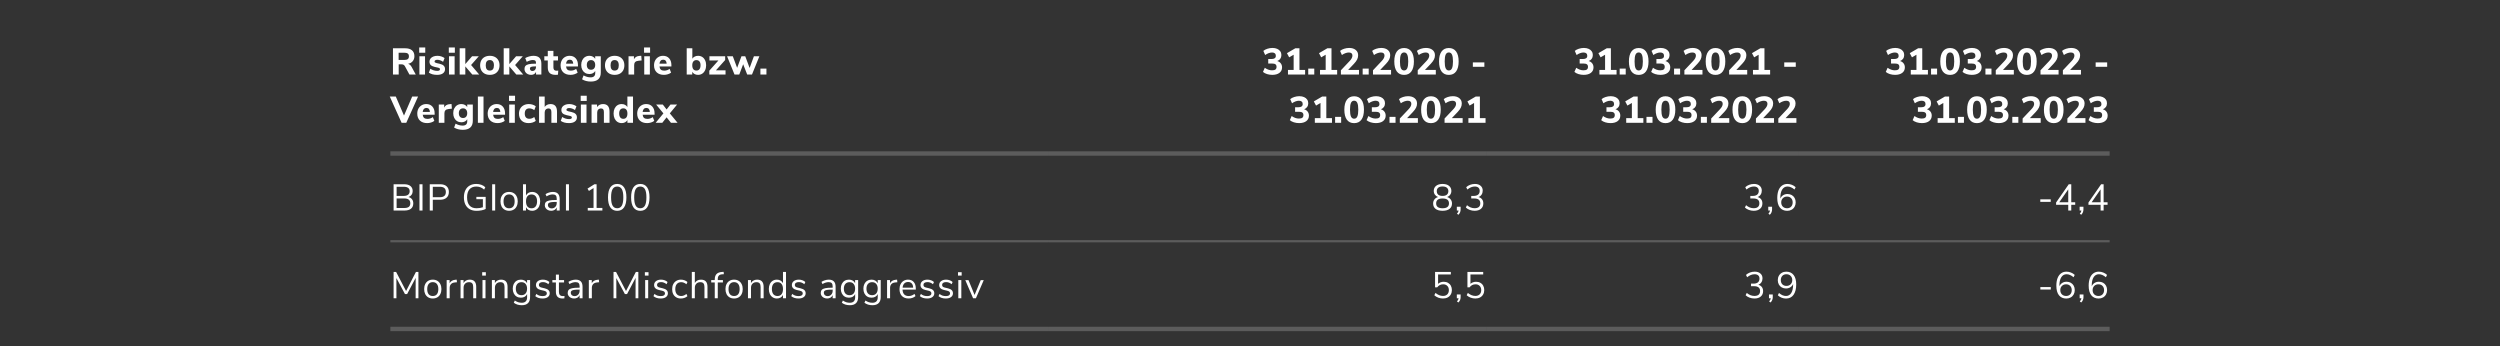 <svg width="1140" height="158" viewBox="0 0 1140 158" fill="none" xmlns="http://www.w3.org/2000/svg">
<rect x="0" y="0" width="1140" height="158" fill="#333333" stroke="none"/>
<path d="M189.594 34H186.704L184.63 30.175C184.46 29.88 184.256 29.671 184.018 29.546C183.78 29.41 183.48 29.342 183.117 29.342H181.808V34H179.19V22.015H184.698C186.103 22.015 187.163 22.327 187.877 22.95C188.602 23.562 188.965 24.452 188.965 25.619C188.965 26.526 188.71 27.285 188.2 27.897C187.701 28.509 186.993 28.911 186.075 29.104C186.698 29.263 187.225 29.71 187.656 30.447L189.594 34ZM184.307 27.336C185.066 27.336 185.616 27.206 185.956 26.945C186.296 26.673 186.466 26.254 186.466 25.687C186.466 25.109 186.296 24.69 185.956 24.429C185.616 24.168 185.066 24.038 184.307 24.038H181.774V27.336H184.307ZM191.246 34V25.653H193.813V34H191.246ZM191.161 21.641H193.915V24.038H191.161V21.641ZM199.331 34.136C198.56 34.136 197.852 34.051 197.206 33.881C196.571 33.7 196.022 33.445 195.557 33.116L196.237 31.348C196.69 31.654 197.189 31.892 197.733 32.062C198.277 32.232 198.827 32.317 199.382 32.317C199.779 32.317 200.085 32.255 200.3 32.13C200.527 31.994 200.64 31.813 200.64 31.586C200.64 31.382 200.561 31.223 200.402 31.11C200.255 30.997 199.971 30.895 199.552 30.804L198.192 30.498C197.387 30.317 196.792 30.039 196.407 29.665C196.033 29.28 195.846 28.758 195.846 28.101C195.846 27.58 195.993 27.121 196.288 26.724C196.594 26.327 197.019 26.016 197.563 25.789C198.118 25.562 198.747 25.449 199.45 25.449C200.051 25.449 200.634 25.54 201.201 25.721C201.768 25.902 202.278 26.157 202.731 26.486L202.051 28.186C201.167 27.574 200.294 27.268 199.433 27.268C199.036 27.268 198.725 27.336 198.498 27.472C198.271 27.608 198.158 27.801 198.158 28.05C198.158 28.231 198.226 28.373 198.362 28.475C198.498 28.577 198.736 28.673 199.076 28.764L200.487 29.087C201.337 29.28 201.955 29.574 202.34 29.971C202.737 30.356 202.935 30.883 202.935 31.552C202.935 32.357 202.612 32.991 201.966 33.456C201.331 33.909 200.453 34.136 199.331 34.136ZM204.742 34V25.653H207.309V34H204.742ZM204.657 21.641H207.411V24.038H204.657V21.641ZM218.523 34H215.378L212.182 30.277V34H209.615V22.015H212.182V29.223L215.259 25.67H218.319L214.817 29.648L218.523 34ZM223.363 34.136C222.479 34.136 221.703 33.96 221.034 33.609C220.365 33.246 219.85 32.742 219.487 32.096C219.124 31.439 218.943 30.668 218.943 29.784C218.943 28.9 219.124 28.135 219.487 27.489C219.85 26.832 220.365 26.327 221.034 25.976C221.703 25.625 222.479 25.449 223.363 25.449C224.247 25.449 225.023 25.625 225.692 25.976C226.361 26.327 226.876 26.832 227.239 27.489C227.602 28.135 227.783 28.9 227.783 29.784C227.783 30.668 227.602 31.439 227.239 32.096C226.876 32.742 226.361 33.246 225.692 33.609C225.023 33.96 224.247 34.136 223.363 34.136ZM223.363 32.181C224.61 32.181 225.233 31.382 225.233 29.784C225.233 28.979 225.069 28.379 224.74 27.982C224.423 27.585 223.964 27.387 223.363 27.387C222.116 27.387 221.493 28.186 221.493 29.784C221.493 31.382 222.116 32.181 223.363 32.181ZM238.593 34H235.448L232.252 30.277V34H229.685V22.015H232.252V29.223L235.329 25.67H238.389L234.887 29.648L238.593 34ZM243.211 25.449C244.457 25.449 245.375 25.744 245.965 26.333C246.565 26.922 246.866 27.835 246.866 29.07V34H244.435V32.759C244.265 33.19 243.981 33.53 243.585 33.779C243.188 34.017 242.723 34.136 242.191 34.136C241.624 34.136 241.108 34.023 240.644 33.796C240.19 33.569 239.828 33.252 239.556 32.844C239.295 32.436 239.165 31.983 239.165 31.484C239.165 30.872 239.318 30.39 239.624 30.039C239.941 29.688 240.445 29.433 241.137 29.274C241.828 29.115 242.774 29.036 243.976 29.036H244.418V28.73C244.418 28.231 244.31 27.88 244.095 27.676C243.879 27.472 243.505 27.37 242.973 27.37C242.565 27.37 242.111 27.444 241.613 27.591C241.114 27.738 240.638 27.942 240.185 28.203L239.505 26.486C239.981 26.191 240.564 25.948 241.256 25.755C241.958 25.551 242.61 25.449 243.211 25.449ZM242.752 32.368C243.25 32.368 243.653 32.204 243.959 31.875C244.265 31.535 244.418 31.099 244.418 30.566V30.277H244.129C243.211 30.277 242.565 30.351 242.191 30.498C241.828 30.645 241.647 30.912 241.647 31.297C241.647 31.603 241.749 31.858 241.953 32.062C242.168 32.266 242.434 32.368 242.752 32.368ZM253.749 32.249C254.01 32.249 254.282 32.232 254.565 32.198L254.429 34.068C254.1 34.113 253.772 34.136 253.443 34.136C252.174 34.136 251.244 33.858 250.655 33.303C250.077 32.748 249.788 31.903 249.788 30.77V27.574H248.207V25.653H249.788V23.205H252.355V25.653H254.446V27.574H252.355V30.753C252.355 31.75 252.82 32.249 253.749 32.249ZM263.553 30.311H258.113C258.192 30.98 258.408 31.467 258.759 31.773C259.122 32.068 259.632 32.215 260.289 32.215C260.72 32.215 261.145 32.147 261.564 32.011C261.995 31.864 262.386 31.66 262.737 31.399L263.417 33.116C263.009 33.433 262.51 33.683 261.921 33.864C261.343 34.045 260.759 34.136 260.17 34.136C258.765 34.136 257.654 33.751 256.838 32.98C256.033 32.198 255.631 31.138 255.631 29.801C255.631 28.951 255.807 28.197 256.158 27.54C256.509 26.883 256.997 26.373 257.62 26.01C258.243 25.636 258.952 25.449 259.745 25.449C260.912 25.449 261.836 25.829 262.516 26.588C263.207 27.347 263.553 28.379 263.553 29.682V30.311ZM259.813 27.217C259.326 27.217 258.935 27.376 258.64 27.693C258.357 27.999 258.181 28.447 258.113 29.036H261.394C261.36 28.435 261.207 27.982 260.935 27.676C260.674 27.37 260.3 27.217 259.813 27.217ZM273.961 25.653V33.099C273.961 34.448 273.575 35.468 272.805 36.159C272.034 36.85 270.895 37.196 269.388 37.196C268.64 37.196 267.92 37.105 267.229 36.924C266.549 36.743 265.948 36.488 265.427 36.159L266.107 34.391C267.183 34.98 268.254 35.275 269.32 35.275C270.725 35.275 271.428 34.612 271.428 33.286V32.368C271.19 32.799 270.833 33.139 270.357 33.388C269.881 33.637 269.348 33.762 268.759 33.762C268.033 33.762 267.387 33.592 266.821 33.252C266.265 32.912 265.829 32.43 265.512 31.807C265.194 31.172 265.036 30.441 265.036 29.614C265.036 28.787 265.194 28.061 265.512 27.438C265.829 26.803 266.265 26.316 266.821 25.976C267.387 25.625 268.033 25.449 268.759 25.449C269.337 25.449 269.858 25.574 270.323 25.823C270.799 26.061 271.161 26.395 271.411 26.826V25.653H273.961ZM269.507 31.807C270.107 31.807 270.572 31.614 270.901 31.229C271.241 30.844 271.411 30.305 271.411 29.614C271.411 28.923 271.241 28.384 270.901 27.999C270.572 27.602 270.107 27.404 269.507 27.404C268.906 27.404 268.436 27.602 268.096 27.999C267.756 28.384 267.586 28.923 267.586 29.614C267.586 30.294 267.756 30.832 268.096 31.229C268.436 31.614 268.906 31.807 269.507 31.807ZM280.288 34.136C279.404 34.136 278.627 33.96 277.959 33.609C277.29 33.246 276.774 32.742 276.412 32.096C276.049 31.439 275.868 30.668 275.868 29.784C275.868 28.9 276.049 28.135 276.412 27.489C276.774 26.832 277.29 26.327 277.959 25.976C278.627 25.625 279.404 25.449 280.288 25.449C281.172 25.449 281.948 25.625 282.617 25.976C283.285 26.327 283.801 26.832 284.164 27.489C284.526 28.135 284.708 28.9 284.708 29.784C284.708 30.668 284.526 31.439 284.164 32.096C283.801 32.742 283.285 33.246 282.617 33.609C281.948 33.96 281.172 34.136 280.288 34.136ZM280.288 32.181C281.534 32.181 282.158 31.382 282.158 29.784C282.158 28.979 281.993 28.379 281.665 27.982C281.347 27.585 280.888 27.387 280.288 27.387C279.041 27.387 278.418 28.186 278.418 29.784C278.418 31.382 279.041 32.181 280.288 32.181ZM292.577 27.557L291.132 27.71C290.418 27.778 289.914 27.982 289.619 28.322C289.324 28.651 289.177 29.093 289.177 29.648V34H286.61V25.653H289.075V27.064C289.494 26.101 290.361 25.574 291.676 25.483L292.424 25.432L292.577 27.557ZM293.773 34V25.653H296.34V34H293.773ZM293.688 21.641H296.442V24.038H293.688V21.641ZM306.159 30.311H300.719C300.799 30.98 301.014 31.467 301.365 31.773C301.728 32.068 302.238 32.215 302.895 32.215C303.326 32.215 303.751 32.147 304.17 32.011C304.601 31.864 304.992 31.66 305.343 31.399L306.023 33.116C305.615 33.433 305.117 33.683 304.527 33.864C303.949 34.045 303.366 34.136 302.776 34.136C301.371 34.136 300.26 33.751 299.444 32.98C298.64 32.198 298.237 31.138 298.237 29.801C298.237 28.951 298.413 28.197 298.764 27.54C299.116 26.883 299.603 26.373 300.226 26.01C300.85 25.636 301.558 25.449 302.351 25.449C303.519 25.449 304.442 25.829 305.122 26.588C305.814 27.347 306.159 28.379 306.159 29.682V30.311ZM302.419 27.217C301.932 27.217 301.541 27.376 301.246 27.693C300.963 27.999 300.787 28.447 300.719 29.036H304C303.966 28.435 303.813 27.982 303.541 27.676C303.281 27.37 302.907 27.217 302.419 27.217ZM318.306 25.449C319.031 25.449 319.672 25.625 320.227 25.976C320.782 26.327 321.213 26.832 321.519 27.489C321.836 28.135 321.995 28.889 321.995 29.75C321.995 30.611 321.836 31.376 321.519 32.045C321.213 32.702 320.777 33.218 320.21 33.592C319.655 33.955 319.02 34.136 318.306 34.136C317.728 34.136 317.207 34.017 316.742 33.779C316.277 33.53 315.92 33.19 315.671 32.759V34H313.138V22.015H315.705V26.775C315.954 26.356 316.306 26.033 316.759 25.806C317.224 25.568 317.739 25.449 318.306 25.449ZM317.558 32.181C318.159 32.181 318.623 31.971 318.952 31.552C319.281 31.121 319.445 30.521 319.445 29.75C319.445 28.991 319.281 28.413 318.952 28.016C318.623 27.608 318.159 27.404 317.558 27.404C316.957 27.404 316.493 27.614 316.164 28.033C315.835 28.441 315.671 29.025 315.671 29.784C315.671 30.555 315.835 31.15 316.164 31.569C316.493 31.977 316.957 32.181 317.558 32.181ZM326.46 32.079H330.846V34H323.451V32.215L327.599 27.574H323.502V25.653H330.676V27.37L326.46 32.079ZM343.781 25.653H346.28L342.897 34H340.721L338.885 29.291L337.1 34H334.941L331.541 25.653H334.159L336.131 30.94L338.103 25.653H339.837L341.826 30.991L343.781 25.653ZM346.743 31.28H349.497V34H346.743V31.28ZM187.962 44.015H190.648L185.259 56H183.134L177.728 44.015H180.482L184.222 52.702L187.962 44.015ZM198.195 52.311H192.755C192.835 52.98 193.05 53.467 193.401 53.773C193.764 54.068 194.274 54.215 194.931 54.215C195.362 54.215 195.787 54.147 196.206 54.011C196.637 53.864 197.028 53.66 197.379 53.399L198.059 55.116C197.651 55.433 197.153 55.683 196.563 55.864C195.985 56.045 195.402 56.136 194.812 56.136C193.407 56.136 192.296 55.751 191.48 54.98C190.676 54.198 190.273 53.138 190.273 51.801C190.273 50.951 190.449 50.197 190.8 49.54C191.152 48.883 191.639 48.373 192.262 48.01C192.886 47.636 193.594 47.449 194.387 47.449C195.555 47.449 196.478 47.829 197.158 48.588C197.85 49.347 198.195 50.379 198.195 51.682V52.311ZM194.455 49.217C193.968 49.217 193.577 49.376 193.282 49.693C192.999 49.999 192.823 50.447 192.755 51.036H196.036C196.002 50.435 195.849 49.982 195.577 49.676C195.317 49.37 194.943 49.217 194.455 49.217ZM206.053 49.557L204.608 49.71C203.894 49.778 203.39 49.982 203.095 50.322C202.8 50.651 202.653 51.093 202.653 51.648V56H200.086V47.653H202.551V49.064C202.97 48.101 203.837 47.574 205.152 47.483L205.9 47.432L206.053 49.557ZM215.6 47.653V55.099C215.6 56.448 215.215 57.468 214.444 58.159C213.673 58.85 212.534 59.196 211.027 59.196C210.279 59.196 209.559 59.105 208.868 58.924C208.188 58.743 207.587 58.488 207.066 58.159L207.746 56.391C208.823 56.98 209.894 57.275 210.959 57.275C212.364 57.275 213.067 56.612 213.067 55.286V54.368C212.829 54.799 212.472 55.139 211.996 55.388C211.52 55.637 210.987 55.762 210.398 55.762C209.673 55.762 209.027 55.592 208.46 55.252C207.905 54.912 207.468 54.43 207.151 53.807C206.834 53.172 206.675 52.441 206.675 51.614C206.675 50.787 206.834 50.061 207.151 49.438C207.468 48.803 207.905 48.316 208.46 47.976C209.027 47.625 209.673 47.449 210.398 47.449C210.976 47.449 211.497 47.574 211.962 47.823C212.438 48.061 212.801 48.395 213.05 48.826V47.653H215.6ZM211.146 53.807C211.747 53.807 212.211 53.614 212.54 53.229C212.88 52.844 213.05 52.305 213.05 51.614C213.05 50.923 212.88 50.384 212.54 49.999C212.211 49.602 211.747 49.404 211.146 49.404C210.545 49.404 210.075 49.602 209.735 49.999C209.395 50.384 209.225 50.923 209.225 51.614C209.225 52.294 209.395 52.832 209.735 53.229C210.075 53.614 210.545 53.807 211.146 53.807ZM217.915 56V44.015H220.482V56H217.915ZM230.302 52.311H224.862C224.941 52.98 225.156 53.467 225.508 53.773C225.87 54.068 226.38 54.215 227.038 54.215C227.468 54.215 227.893 54.147 228.313 54.011C228.743 53.864 229.134 53.66 229.486 53.399L230.166 55.116C229.758 55.433 229.259 55.683 228.67 55.864C228.092 56.045 227.508 56.136 226.919 56.136C225.513 56.136 224.403 55.751 223.587 54.98C222.782 54.198 222.38 53.138 222.38 51.801C222.38 50.951 222.555 50.197 222.907 49.54C223.258 48.883 223.745 48.373 224.369 48.01C224.992 47.636 225.7 47.449 226.494 47.449C227.661 47.449 228.585 47.829 229.265 48.588C229.956 49.347 230.302 50.379 230.302 51.682V52.311ZM226.562 49.217C226.074 49.217 225.683 49.376 225.389 49.693C225.105 49.999 224.93 50.447 224.862 51.036H228.143C228.109 50.435 227.956 49.982 227.684 49.676C227.423 49.37 227.049 49.217 226.562 49.217ZM232.192 56V47.653H234.759V56H232.192ZM232.107 43.641H234.861V46.038H232.107V43.641ZM241.042 56.136C239.682 56.136 238.611 55.751 237.829 54.98C237.047 54.209 236.656 53.161 236.656 51.835C236.656 50.962 236.843 50.197 237.217 49.54C237.591 48.871 238.118 48.356 238.798 47.993C239.478 47.63 240.266 47.449 241.161 47.449C241.773 47.449 242.363 47.545 242.929 47.738C243.496 47.919 243.955 48.169 244.306 48.486L243.626 50.237C243.298 49.976 242.935 49.778 242.538 49.642C242.153 49.495 241.773 49.421 241.399 49.421C240.731 49.421 240.209 49.619 239.835 50.016C239.473 50.413 239.291 51.002 239.291 51.784C239.291 52.566 239.473 53.161 239.835 53.569C240.209 53.966 240.731 54.164 241.399 54.164C241.773 54.164 242.153 54.096 242.538 53.96C242.935 53.813 243.298 53.609 243.626 53.348L244.306 55.116C243.932 55.433 243.456 55.683 242.878 55.864C242.3 56.045 241.688 56.136 241.042 56.136ZM251.041 47.449C252.038 47.449 252.78 47.744 253.268 48.333C253.755 48.911 253.999 49.789 253.999 50.968V56H251.432V51.087C251.432 50.52 251.324 50.107 251.109 49.846C250.905 49.585 250.582 49.455 250.14 49.455C249.607 49.455 249.176 49.625 248.848 49.965C248.53 50.305 248.372 50.758 248.372 51.325V56H245.805V44.015H248.372V48.758C248.666 48.327 249.04 48.004 249.494 47.789C249.958 47.562 250.474 47.449 251.041 47.449ZM259.468 56.136C258.697 56.136 257.989 56.051 257.343 55.881C256.708 55.7 256.159 55.445 255.694 55.116L256.374 53.348C256.827 53.654 257.326 53.892 257.87 54.062C258.414 54.232 258.964 54.317 259.519 54.317C259.916 54.317 260.222 54.255 260.437 54.13C260.664 53.994 260.777 53.813 260.777 53.586C260.777 53.382 260.698 53.223 260.539 53.11C260.392 52.997 260.108 52.895 259.689 52.804L258.329 52.498C257.524 52.317 256.929 52.039 256.544 51.665C256.17 51.28 255.983 50.758 255.983 50.101C255.983 49.58 256.13 49.121 256.425 48.724C256.731 48.327 257.156 48.016 257.7 47.789C258.255 47.562 258.884 47.449 259.587 47.449C260.188 47.449 260.771 47.54 261.338 47.721C261.905 47.902 262.415 48.157 262.868 48.486L262.188 50.186C261.304 49.574 260.431 49.268 259.57 49.268C259.173 49.268 258.862 49.336 258.635 49.472C258.408 49.608 258.295 49.801 258.295 50.05C258.295 50.231 258.363 50.373 258.499 50.475C258.635 50.577 258.873 50.673 259.213 50.764L260.624 51.087C261.474 51.28 262.092 51.574 262.477 51.971C262.874 52.356 263.072 52.883 263.072 53.552C263.072 54.357 262.749 54.991 262.103 55.456C261.468 55.909 260.59 56.136 259.468 56.136ZM264.879 56V47.653H267.446V56H264.879ZM264.794 43.641H267.548V46.038H264.794V43.641ZM274.987 47.449C275.985 47.449 276.727 47.744 277.214 48.333C277.702 48.911 277.945 49.789 277.945 50.968V56H275.378V51.087C275.378 50.52 275.271 50.107 275.055 49.846C274.851 49.585 274.528 49.455 274.086 49.455C273.554 49.455 273.123 49.625 272.794 49.965C272.477 50.305 272.318 50.758 272.318 51.325V56H269.751V47.653H272.25V48.843C272.545 48.39 272.925 48.044 273.389 47.806C273.865 47.568 274.398 47.449 274.987 47.449ZM288.651 44.015V56H286.101V54.759C285.851 55.19 285.494 55.53 285.03 55.779C284.576 56.017 284.061 56.136 283.483 56.136C282.769 56.136 282.128 55.955 281.562 55.592C281.006 55.218 280.57 54.702 280.253 54.045C279.947 53.376 279.794 52.611 279.794 51.75C279.794 50.889 279.947 50.135 280.253 49.489C280.57 48.832 281.006 48.327 281.562 47.976C282.117 47.625 282.757 47.449 283.483 47.449C284.049 47.449 284.559 47.568 285.013 47.806C285.477 48.044 285.834 48.378 286.084 48.809V44.015H288.651ZM284.231 54.181C284.831 54.181 285.29 53.977 285.608 53.569C285.936 53.15 286.101 52.555 286.101 51.784C286.101 51.013 285.936 50.424 285.608 50.016C285.29 49.608 284.831 49.404 284.231 49.404C283.63 49.404 283.165 49.608 282.837 50.016C282.508 50.413 282.344 50.991 282.344 51.75C282.344 52.521 282.508 53.121 282.837 53.552C283.165 53.971 283.63 54.181 284.231 54.181ZM298.482 52.311H293.042C293.121 52.98 293.336 53.467 293.688 53.773C294.05 54.068 294.56 54.215 295.218 54.215C295.648 54.215 296.073 54.147 296.493 54.011C296.923 53.864 297.314 53.66 297.666 53.399L298.346 55.116C297.938 55.433 297.439 55.683 296.85 55.864C296.272 56.045 295.688 56.136 295.099 56.136C293.693 56.136 292.583 55.751 291.767 54.98C290.962 54.198 290.56 53.138 290.56 51.801C290.56 50.951 290.735 50.197 291.087 49.54C291.438 48.883 291.925 48.373 292.549 48.01C293.172 47.636 293.88 47.449 294.674 47.449C295.841 47.449 296.765 47.829 297.445 48.588C298.136 49.347 298.482 50.379 298.482 51.682V52.311ZM294.742 49.217C294.254 49.217 293.863 49.376 293.569 49.693C293.285 49.999 293.11 50.447 293.042 51.036H296.323C296.289 50.435 296.136 49.982 295.864 49.676C295.603 49.37 295.229 49.217 294.742 49.217ZM305.438 51.699L308.974 56H305.965L303.976 53.501L302.004 56H298.978L302.514 51.699L299.182 47.653H302.225L303.976 49.914L305.744 47.653H308.77L305.438 51.699Z" fill="white"/>
<path d="M178 70H478" stroke="white" stroke-opacity="0.2" stroke-width="2"/>
<path d="M186.279 89.846C186.97 90.027 187.503 90.367 187.877 90.866C188.262 91.365 188.455 91.988 188.455 92.736C188.455 93.79 188.109 94.6 187.418 95.167C186.727 95.722 185.746 96 184.477 96H179.479V84.015H184.29C185.525 84.015 186.483 84.287 187.163 84.831C187.843 85.375 188.183 86.146 188.183 87.143C188.183 87.789 188.013 88.344 187.673 88.809C187.344 89.274 186.88 89.619 186.279 89.846ZM180.856 89.336H184.086C184.981 89.336 185.656 89.155 186.109 88.792C186.574 88.429 186.806 87.902 186.806 87.211C186.806 85.851 185.899 85.171 184.086 85.171H180.856V89.336ZM184.341 94.844C185.282 94.844 185.973 94.674 186.415 94.334C186.868 93.983 187.095 93.439 187.095 92.702C187.095 91.229 186.177 90.492 184.341 90.492H180.856V94.844H184.341ZM191.274 96V84.015H192.668V96H191.274ZM195.964 84.015H200.707C201.965 84.015 202.939 84.321 203.631 84.933C204.333 85.545 204.685 86.412 204.685 87.534C204.685 88.656 204.333 89.529 203.631 90.152C202.928 90.775 201.953 91.087 200.707 91.087H197.358V96H195.964V84.015ZM200.571 89.931C202.395 89.931 203.308 89.132 203.308 87.534C203.308 85.959 202.395 85.171 200.571 85.171H197.358V89.931H200.571ZM221.47 89.761V95.303C220.994 95.552 220.37 95.756 219.6 95.915C218.84 96.062 218.07 96.136 217.288 96.136C216.098 96.136 215.072 95.892 214.211 95.405C213.349 94.918 212.686 94.215 212.222 93.297C211.768 92.379 211.542 91.28 211.542 89.999C211.542 88.73 211.768 87.636 212.222 86.718C212.675 85.8 213.327 85.097 214.177 84.61C215.027 84.123 216.03 83.879 217.186 83.879C218.024 83.879 218.795 84.009 219.498 84.27C220.2 84.519 220.801 84.893 221.3 85.392L220.773 86.463C220.195 85.964 219.622 85.607 219.056 85.392C218.5 85.177 217.877 85.069 217.186 85.069C215.837 85.069 214.8 85.494 214.075 86.344C213.349 87.194 212.987 88.412 212.987 89.999C212.987 91.62 213.355 92.855 214.092 93.705C214.828 94.544 215.905 94.963 217.322 94.963C218.353 94.963 219.311 94.81 220.195 94.504V90.849H217.22V89.761H221.47ZM224.421 96V84.015H225.798V96H224.421ZM232.146 96.119C231.364 96.119 230.673 95.943 230.072 95.592C229.483 95.241 229.024 94.742 228.695 94.096C228.378 93.439 228.219 92.679 228.219 91.818C228.219 90.957 228.378 90.203 228.695 89.557C229.024 88.9 229.483 88.395 230.072 88.044C230.673 87.693 231.364 87.517 232.146 87.517C232.928 87.517 233.62 87.693 234.22 88.044C234.821 88.395 235.28 88.9 235.597 89.557C235.926 90.203 236.09 90.957 236.09 91.818C236.09 92.679 235.926 93.439 235.597 94.096C235.28 94.742 234.821 95.241 234.22 95.592C233.62 95.943 232.928 96.119 232.146 96.119ZM232.146 94.98C232.962 94.98 233.586 94.714 234.016 94.181C234.458 93.637 234.679 92.849 234.679 91.818C234.679 90.809 234.458 90.033 234.016 89.489C233.574 88.934 232.951 88.656 232.146 88.656C231.342 88.656 230.718 88.934 230.276 89.489C229.834 90.033 229.613 90.809 229.613 91.818C229.613 92.838 229.829 93.62 230.259 94.164C230.701 94.708 231.33 94.98 232.146 94.98ZM242.647 87.517C243.372 87.517 244.013 87.693 244.568 88.044C245.123 88.395 245.554 88.894 245.86 89.54C246.166 90.186 246.319 90.934 246.319 91.784C246.319 92.645 246.166 93.405 245.86 94.062C245.554 94.708 245.123 95.212 244.568 95.575C244.013 95.938 243.372 96.119 242.647 96.119C242.001 96.119 241.434 95.977 240.947 95.694C240.471 95.411 240.108 95.008 239.859 94.487V96H238.482V84.015H239.859V89.149C240.108 88.628 240.471 88.225 240.947 87.942C241.434 87.659 242.001 87.517 242.647 87.517ZM242.375 94.98C243.18 94.98 243.803 94.702 244.245 94.147C244.687 93.58 244.908 92.793 244.908 91.784C244.908 90.798 244.687 90.033 244.245 89.489C243.803 88.945 243.18 88.673 242.375 88.673C241.57 88.673 240.947 88.945 240.505 89.489C240.074 90.033 239.859 90.809 239.859 91.818C239.859 92.827 240.074 93.609 240.505 94.164C240.947 94.708 241.57 94.98 242.375 94.98ZM252.083 87.517C253.137 87.517 253.919 87.789 254.429 88.333C254.95 88.866 255.211 89.682 255.211 90.781V96H253.868V94.589C253.652 95.076 253.324 95.456 252.882 95.728C252.44 95.989 251.93 96.119 251.352 96.119C250.819 96.119 250.326 96.011 249.873 95.796C249.431 95.581 249.079 95.28 248.819 94.895C248.558 94.51 248.428 94.085 248.428 93.62C248.428 92.997 248.586 92.515 248.904 92.175C249.221 91.824 249.742 91.574 250.468 91.427C251.193 91.268 252.202 91.189 253.494 91.189H253.868V90.628C253.868 89.937 253.726 89.438 253.443 89.132C253.159 88.815 252.7 88.656 252.066 88.656C251.114 88.656 250.167 88.951 249.227 89.54L248.768 88.537C249.198 88.231 249.714 87.987 250.315 87.806C250.927 87.613 251.516 87.517 252.083 87.517ZM251.539 95.031C252.219 95.031 252.774 94.804 253.205 94.351C253.647 93.886 253.868 93.291 253.868 92.566V92.073H253.562C252.564 92.073 251.805 92.118 251.284 92.209C250.762 92.288 250.388 92.43 250.162 92.634C249.946 92.827 249.839 93.116 249.839 93.501C249.839 93.943 249.997 94.311 250.315 94.606C250.643 94.889 251.051 95.031 251.539 95.031ZM258.071 96V84.015H259.448V96H258.071ZM272.049 94.827H274.684V96H268.02V94.827H270.655V85.749L268.547 87.075L267.901 86.004L271.046 84.015H272.049V94.827ZM281.444 96.136C280.072 96.136 279.03 95.615 278.316 94.572C277.602 93.529 277.245 92.011 277.245 90.016C277.245 88.01 277.602 86.486 278.316 85.443C279.03 84.4 280.072 83.879 281.444 83.879C282.815 83.879 283.858 84.4 284.572 85.443C285.286 86.474 285.643 87.993 285.643 89.999C285.643 92.005 285.286 93.529 284.572 94.572C283.858 95.615 282.815 96.136 281.444 96.136ZM281.444 94.963C282.396 94.963 283.098 94.561 283.552 93.756C284.005 92.951 284.232 91.699 284.232 89.999C284.232 88.288 284.005 87.041 283.552 86.259C283.11 85.466 282.407 85.069 281.444 85.069C280.492 85.069 279.789 85.466 279.336 86.259C278.882 87.052 278.656 88.299 278.656 89.999C278.656 91.699 278.882 92.951 279.336 93.756C279.789 94.561 280.492 94.963 281.444 94.963ZM291.977 96.136C290.606 96.136 289.563 95.615 288.849 94.572C288.135 93.529 287.778 92.011 287.778 90.016C287.778 88.01 288.135 86.486 288.849 85.443C289.563 84.4 290.606 83.879 291.977 83.879C293.348 83.879 294.391 84.4 295.105 85.443C295.819 86.474 296.176 87.993 296.176 89.999C296.176 92.005 295.819 93.529 295.105 94.572C294.391 95.615 293.348 96.136 291.977 96.136ZM291.977 94.963C292.929 94.963 293.632 94.561 294.085 93.756C294.538 92.951 294.765 91.699 294.765 89.999C294.765 88.288 294.538 87.041 294.085 86.259C293.643 85.466 292.94 85.069 291.977 85.069C291.025 85.069 290.322 85.466 289.869 86.259C289.416 87.052 289.189 88.299 289.189 89.999C289.189 91.699 289.416 92.951 289.869 93.756C290.322 94.561 291.025 94.963 291.977 94.963Z" fill="white"/>
<path d="M178 110H478" stroke="white" stroke-opacity="0.2"/>
<path d="M189.662 124.015H190.801V136H189.526L189.543 126.718L185.65 134.096H184.664L180.754 126.786L180.771 136H179.479V124.015H180.635L185.174 132.702L189.662 124.015ZM197.343 136.119C196.561 136.119 195.87 135.943 195.269 135.592C194.68 135.241 194.221 134.742 193.892 134.096C193.575 133.439 193.416 132.679 193.416 131.818C193.416 130.957 193.575 130.203 193.892 129.557C194.221 128.9 194.68 128.395 195.269 128.044C195.87 127.693 196.561 127.517 197.343 127.517C198.125 127.517 198.816 127.693 199.417 128.044C200.018 128.395 200.477 128.9 200.794 129.557C201.123 130.203 201.287 130.957 201.287 131.818C201.287 132.679 201.123 133.439 200.794 134.096C200.477 134.742 200.018 135.241 199.417 135.592C198.816 135.943 198.125 136.119 197.343 136.119ZM197.343 134.98C198.159 134.98 198.782 134.714 199.213 134.181C199.655 133.637 199.876 132.849 199.876 131.818C199.876 130.809 199.655 130.033 199.213 129.489C198.771 128.934 198.148 128.656 197.343 128.656C196.538 128.656 195.915 128.934 195.473 129.489C195.031 130.033 194.81 130.809 194.81 131.818C194.81 132.838 195.025 133.62 195.456 134.164C195.898 134.708 196.527 134.98 197.343 134.98ZM208.371 128.707L207.47 128.792C206.62 128.871 206.002 129.138 205.617 129.591C205.243 130.044 205.056 130.605 205.056 131.274V136H203.679V127.721H205.022V129.166C205.486 128.203 206.399 127.664 207.759 127.551L208.252 127.517L208.371 128.707ZM214.177 127.517C216.16 127.517 217.152 128.611 217.152 130.798V136H215.775V130.883C215.775 130.112 215.622 129.551 215.316 129.2C215.021 128.849 214.545 128.673 213.888 128.673C213.128 128.673 212.522 128.905 212.069 129.37C211.615 129.835 211.389 130.464 211.389 131.257V136H210.012V127.721H211.372V129.081C211.644 128.571 212.023 128.186 212.511 127.925C212.998 127.653 213.553 127.517 214.177 127.517ZM220.014 136V127.721H221.391V136H220.014ZM219.878 124.134H221.544V125.681H219.878V124.134ZM228.47 127.517C230.453 127.517 231.445 128.611 231.445 130.798V136H230.068V130.883C230.068 130.112 229.915 129.551 229.609 129.2C229.314 128.849 228.838 128.673 228.181 128.673C227.422 128.673 226.815 128.905 226.362 129.37C225.909 129.835 225.682 130.464 225.682 131.257V136H224.305V127.721H225.665V129.081C225.937 128.571 226.317 128.186 226.804 127.925C227.291 127.653 227.847 127.517 228.47 127.517ZM241.719 127.721V135.439C241.719 136.674 241.402 137.604 240.767 138.227C240.133 138.862 239.192 139.179 237.945 139.179C236.495 139.179 235.276 138.805 234.29 138.057L234.749 137.037C235.305 137.4 235.826 137.66 236.313 137.819C236.801 137.978 237.345 138.057 237.945 138.057C238.739 138.057 239.339 137.842 239.747 137.411C240.155 136.992 240.359 136.374 240.359 135.558V134.096C240.121 134.629 239.753 135.037 239.254 135.32C238.767 135.603 238.189 135.745 237.52 135.745C236.795 135.745 236.149 135.575 235.582 135.235C235.027 134.895 234.591 134.413 234.273 133.79C233.967 133.167 233.814 132.447 233.814 131.631C233.814 130.815 233.967 130.095 234.273 129.472C234.591 128.849 235.027 128.367 235.582 128.027C236.149 127.687 236.795 127.517 237.52 127.517C238.178 127.517 238.75 127.659 239.237 127.942C239.725 128.225 240.093 128.628 240.342 129.149V127.721H241.719ZM237.792 134.606C238.586 134.606 239.209 134.345 239.662 133.824C240.116 133.291 240.342 132.56 240.342 131.631C240.342 130.713 240.116 129.993 239.662 129.472C239.22 128.939 238.597 128.673 237.792 128.673C236.988 128.673 236.353 128.939 235.888 129.472C235.435 129.993 235.208 130.713 235.208 131.631C235.208 132.56 235.435 133.291 235.888 133.824C236.353 134.345 236.988 134.606 237.792 134.606ZM247.413 136.119C246.019 136.119 244.914 135.762 244.098 135.048L244.557 134.028C244.999 134.379 245.447 134.634 245.9 134.793C246.365 134.94 246.886 135.014 247.464 135.014C248.076 135.014 248.541 134.912 248.858 134.708C249.187 134.493 249.351 134.187 249.351 133.79C249.351 133.461 249.243 133.201 249.028 133.008C248.813 132.815 248.456 132.662 247.957 132.549L246.563 132.226C245.86 132.067 245.322 131.795 244.948 131.41C244.574 131.025 244.387 130.549 244.387 129.982C244.387 129.245 244.676 128.65 245.254 128.197C245.832 127.744 246.603 127.517 247.566 127.517C248.144 127.517 248.694 127.613 249.215 127.806C249.736 127.987 250.173 128.254 250.524 128.605L250.065 129.608C249.306 128.962 248.473 128.639 247.566 128.639C246.988 128.639 246.535 128.752 246.206 128.979C245.889 129.194 245.73 129.5 245.73 129.897C245.73 130.226 245.826 130.492 246.019 130.696C246.223 130.889 246.546 131.036 246.988 131.138L248.399 131.478C249.17 131.659 249.742 131.937 250.116 132.311C250.49 132.674 250.677 133.15 250.677 133.739C250.677 134.464 250.382 135.042 249.793 135.473C249.215 135.904 248.422 136.119 247.413 136.119ZM256.671 135.014C256.92 135.014 257.17 134.997 257.419 134.963L257.351 136.051C257.09 136.096 256.807 136.119 256.501 136.119C255.504 136.119 254.75 135.858 254.24 135.337C253.741 134.816 253.492 134.09 253.492 133.161V128.809H251.877V127.721H253.492V125.205H254.869V127.721H257.215V128.809H254.869V133.059C254.869 134.362 255.47 135.014 256.671 135.014ZM262.516 127.517C263.57 127.517 264.352 127.789 264.862 128.333C265.384 128.866 265.644 129.682 265.644 130.781V136H264.301V134.589C264.086 135.076 263.757 135.456 263.315 135.728C262.873 135.989 262.363 136.119 261.785 136.119C261.253 136.119 260.76 136.011 260.306 135.796C259.864 135.581 259.513 135.28 259.252 134.895C258.992 134.51 258.861 134.085 258.861 133.62C258.861 132.997 259.02 132.515 259.337 132.175C259.655 131.824 260.176 131.574 260.901 131.427C261.627 131.268 262.635 131.189 263.927 131.189H264.301V130.628C264.301 129.937 264.16 129.438 263.876 129.132C263.593 128.815 263.134 128.656 262.499 128.656C261.547 128.656 260.601 128.951 259.66 129.54L259.201 128.537C259.632 128.231 260.148 127.987 260.748 127.806C261.36 127.613 261.95 127.517 262.516 127.517ZM261.972 135.031C262.652 135.031 263.208 134.804 263.638 134.351C264.08 133.886 264.301 133.291 264.301 132.566V132.073H263.995C262.998 132.073 262.239 132.118 261.717 132.209C261.196 132.288 260.822 132.43 260.595 132.634C260.38 132.827 260.272 133.116 260.272 133.501C260.272 133.943 260.431 134.311 260.748 134.606C261.077 134.889 261.485 135.031 261.972 135.031ZM273.197 128.707L272.296 128.792C271.446 128.871 270.828 129.138 270.443 129.591C270.069 130.044 269.882 130.605 269.882 131.274V136H268.505V127.721H269.848V129.166C270.313 128.203 271.225 127.664 272.585 127.551L273.078 127.517L273.197 128.707ZM289.948 124.015H291.087V136H289.812L289.829 126.718L285.936 134.096H284.95L281.04 126.786L281.057 136H279.765V124.015H280.921L285.46 132.702L289.948 124.015ZM294.195 136V127.721H295.572V136H294.195ZM294.059 124.134H295.725V125.681H294.059V124.134ZM301.291 136.119C299.897 136.119 298.792 135.762 297.976 135.048L298.435 134.028C298.877 134.379 299.325 134.634 299.778 134.793C300.243 134.94 300.764 135.014 301.342 135.014C301.954 135.014 302.419 134.912 302.736 134.708C303.065 134.493 303.229 134.187 303.229 133.79C303.229 133.461 303.122 133.201 302.906 133.008C302.691 132.815 302.334 132.662 301.835 132.549L300.441 132.226C299.739 132.067 299.2 131.795 298.826 131.41C298.452 131.025 298.265 130.549 298.265 129.982C298.265 129.245 298.554 128.65 299.132 128.197C299.71 127.744 300.481 127.517 301.444 127.517C302.022 127.517 302.572 127.613 303.093 127.806C303.615 127.987 304.051 128.254 304.402 128.605L303.943 129.608C303.184 128.962 302.351 128.639 301.444 128.639C300.866 128.639 300.413 128.752 300.084 128.979C299.767 129.194 299.608 129.5 299.608 129.897C299.608 130.226 299.705 130.492 299.897 130.696C300.101 130.889 300.424 131.036 300.866 131.138L302.277 131.478C303.048 131.659 303.62 131.937 303.994 132.311C304.368 132.674 304.555 133.15 304.555 133.739C304.555 134.464 304.261 135.042 303.671 135.473C303.093 135.904 302.3 136.119 301.291 136.119ZM310.496 136.119C309.68 136.119 308.972 135.943 308.371 135.592C307.77 135.241 307.306 134.748 306.977 134.113C306.66 133.467 306.501 132.713 306.501 131.852C306.501 130.991 306.665 130.237 306.994 129.591C307.334 128.934 307.804 128.424 308.405 128.061C309.017 127.698 309.731 127.517 310.547 127.517C311.102 127.517 311.646 127.619 312.179 127.823C312.712 128.016 313.142 128.276 313.471 128.605L313.012 129.625C312.23 128.99 311.437 128.673 310.632 128.673C309.782 128.673 309.119 128.951 308.643 129.506C308.167 130.061 307.929 130.843 307.929 131.852C307.929 132.849 308.167 133.62 308.643 134.164C309.119 134.708 309.782 134.98 310.632 134.98C311.437 134.98 312.23 134.663 313.012 134.028L313.471 135.048C313.12 135.377 312.678 135.637 312.145 135.83C311.612 136.023 311.063 136.119 310.496 136.119ZM319.634 127.517C321.617 127.517 322.609 128.611 322.609 130.798V136H321.232V130.883C321.232 130.112 321.079 129.551 320.773 129.2C320.478 128.849 320.002 128.673 319.345 128.673C318.586 128.673 317.979 128.905 317.526 129.37C317.073 129.835 316.846 130.464 316.846 131.257V136H315.469V124.015H316.846V129.047C317.118 128.548 317.492 128.169 317.968 127.908C318.455 127.647 319.011 127.517 319.634 127.517ZM327.307 127.721H329.653V128.809H327.307V136H325.93V128.809H324.315V127.721H325.93V127.449C325.93 126.35 326.202 125.517 326.746 124.95C327.301 124.383 328.151 124.066 329.296 123.998L329.976 123.964L330.078 125.035L329.296 125.086C328.605 125.131 328.1 125.33 327.783 125.681C327.466 126.021 327.307 126.548 327.307 127.262V127.721ZM334.74 136.119C333.958 136.119 333.267 135.943 332.666 135.592C332.077 135.241 331.618 134.742 331.289 134.096C330.972 133.439 330.813 132.679 330.813 131.818C330.813 130.957 330.972 130.203 331.289 129.557C331.618 128.9 332.077 128.395 332.666 128.044C333.267 127.693 333.958 127.517 334.74 127.517C335.522 127.517 336.213 127.693 336.814 128.044C337.415 128.395 337.874 128.9 338.191 129.557C338.52 130.203 338.684 130.957 338.684 131.818C338.684 132.679 338.52 133.439 338.191 134.096C337.874 134.742 337.415 135.241 336.814 135.592C336.213 135.943 335.522 136.119 334.74 136.119ZM334.74 134.98C335.556 134.98 336.179 134.714 336.61 134.181C337.052 133.637 337.273 132.849 337.273 131.818C337.273 130.809 337.052 130.033 336.61 129.489C336.168 128.934 335.545 128.656 334.74 128.656C333.935 128.656 333.312 128.934 332.87 129.489C332.428 130.033 332.207 130.809 332.207 131.818C332.207 132.838 332.422 133.62 332.853 134.164C333.295 134.708 333.924 134.98 334.74 134.98ZM345.241 127.517C347.224 127.517 348.216 128.611 348.216 130.798V136H346.839V130.883C346.839 130.112 346.686 129.551 346.38 129.2C346.085 128.849 345.609 128.673 344.952 128.673C344.192 128.673 343.586 128.905 343.133 129.37C342.679 129.835 342.453 130.464 342.453 131.257V136H341.076V127.721H342.436V129.081C342.708 128.571 343.087 128.186 343.575 127.925C344.062 127.653 344.617 127.517 345.241 127.517ZM358.422 124.015V136H357.045V134.487C356.796 135.008 356.427 135.411 355.94 135.694C355.464 135.977 354.903 136.119 354.257 136.119C353.532 136.119 352.891 135.938 352.336 135.575C351.781 135.212 351.35 134.708 351.044 134.062C350.738 133.405 350.585 132.645 350.585 131.784C350.585 130.934 350.738 130.186 351.044 129.54C351.35 128.894 351.781 128.395 352.336 128.044C352.891 127.693 353.532 127.517 354.257 127.517C354.903 127.517 355.464 127.659 355.94 127.942C356.427 128.225 356.796 128.628 357.045 129.149V124.015H358.422ZM354.529 134.98C355.334 134.98 355.951 134.708 356.382 134.164C356.824 133.609 357.045 132.827 357.045 131.818C357.045 130.809 356.824 130.033 356.382 129.489C355.951 128.945 355.334 128.673 354.529 128.673C353.724 128.673 353.095 128.945 352.642 129.489C352.2 130.033 351.979 130.798 351.979 131.784C351.979 132.793 352.2 133.58 352.642 134.147C353.095 134.702 353.724 134.98 354.529 134.98ZM364.117 136.119C362.723 136.119 361.618 135.762 360.802 135.048L361.261 134.028C361.703 134.379 362.151 134.634 362.604 134.793C363.069 134.94 363.59 135.014 364.168 135.014C364.78 135.014 365.245 134.912 365.562 134.708C365.891 134.493 366.055 134.187 366.055 133.79C366.055 133.461 365.948 133.201 365.732 133.008C365.517 132.815 365.16 132.662 364.661 132.549L363.267 132.226C362.565 132.067 362.026 131.795 361.652 131.41C361.278 131.025 361.091 130.549 361.091 129.982C361.091 129.245 361.38 128.65 361.958 128.197C362.536 127.744 363.307 127.517 364.27 127.517C364.848 127.517 365.398 127.613 365.919 127.806C366.441 127.987 366.877 128.254 367.228 128.605L366.769 129.608C366.01 128.962 365.177 128.639 364.27 128.639C363.692 128.639 363.239 128.752 362.91 128.979C362.593 129.194 362.434 129.5 362.434 129.897C362.434 130.226 362.531 130.492 362.723 130.696C362.927 130.889 363.25 131.036 363.692 131.138L365.103 131.478C365.874 131.659 366.446 131.937 366.82 132.311C367.194 132.674 367.381 133.15 367.381 133.739C367.381 134.464 367.087 135.042 366.497 135.473C365.919 135.904 365.126 136.119 364.117 136.119ZM377.909 127.517C378.963 127.517 379.745 127.789 380.255 128.333C380.777 128.866 381.037 129.682 381.037 130.781V136H379.694V134.589C379.479 135.076 379.15 135.456 378.708 135.728C378.266 135.989 377.756 136.119 377.178 136.119C376.646 136.119 376.153 136.011 375.699 135.796C375.257 135.581 374.906 135.28 374.645 134.895C374.385 134.51 374.254 134.085 374.254 133.62C374.254 132.997 374.413 132.515 374.73 132.175C375.048 131.824 375.569 131.574 376.294 131.427C377.02 131.268 378.028 131.189 379.32 131.189H379.694V130.628C379.694 129.937 379.553 129.438 379.269 129.132C378.986 128.815 378.527 128.656 377.892 128.656C376.94 128.656 375.994 128.951 375.053 129.54L374.594 128.537C375.025 128.231 375.541 127.987 376.141 127.806C376.753 127.613 377.343 127.517 377.909 127.517ZM377.365 135.031C378.045 135.031 378.601 134.804 379.031 134.351C379.473 133.886 379.694 133.291 379.694 132.566V132.073H379.388C378.391 132.073 377.632 132.118 377.11 132.209C376.589 132.288 376.215 132.43 375.988 132.634C375.773 132.827 375.665 133.116 375.665 133.501C375.665 133.943 375.824 134.311 376.141 134.606C376.47 134.889 376.878 135.031 377.365 135.031ZM391.31 127.721V135.439C391.31 136.674 390.993 137.604 390.358 138.227C389.723 138.862 388.783 139.179 387.536 139.179C386.085 139.179 384.867 138.805 383.881 138.057L384.34 137.037C384.895 137.4 385.417 137.66 385.904 137.819C386.391 137.978 386.935 138.057 387.536 138.057C388.329 138.057 388.93 137.842 389.338 137.411C389.746 136.992 389.95 136.374 389.95 135.558V134.096C389.712 134.629 389.344 135.037 388.845 135.32C388.358 135.603 387.78 135.745 387.111 135.745C386.386 135.745 385.74 135.575 385.173 135.235C384.618 134.895 384.181 134.413 383.864 133.79C383.558 133.167 383.405 132.447 383.405 131.631C383.405 130.815 383.558 130.095 383.864 129.472C384.181 128.849 384.618 128.367 385.173 128.027C385.74 127.687 386.386 127.517 387.111 127.517C387.768 127.517 388.341 127.659 388.828 127.942C389.315 128.225 389.684 128.628 389.933 129.149V127.721H391.31ZM387.383 134.606C388.176 134.606 388.8 134.345 389.253 133.824C389.706 133.291 389.933 132.56 389.933 131.631C389.933 130.713 389.706 129.993 389.253 129.472C388.811 128.939 388.188 128.673 387.383 128.673C386.578 128.673 385.944 128.939 385.479 129.472C385.026 129.993 384.799 130.713 384.799 131.631C384.799 132.56 385.026 133.291 385.479 133.824C385.944 134.345 386.578 134.606 387.383 134.606ZM401.611 127.721V135.439C401.611 136.674 401.293 137.604 400.659 138.227C400.024 138.862 399.083 139.179 397.837 139.179C396.386 139.179 395.168 138.805 394.182 138.057L394.641 137.037C395.196 137.4 395.717 137.66 396.205 137.819C396.692 137.978 397.236 138.057 397.837 138.057C398.63 138.057 399.231 137.842 399.639 137.411C400.047 136.992 400.251 136.374 400.251 135.558V134.096C400.013 134.629 399.644 135.037 399.146 135.32C398.658 135.603 398.08 135.745 397.412 135.745C396.686 135.745 396.04 135.575 395.474 135.235C394.918 134.895 394.482 134.413 394.165 133.79C393.859 133.167 393.706 132.447 393.706 131.631C393.706 130.815 393.859 130.095 394.165 129.472C394.482 128.849 394.918 128.367 395.474 128.027C396.04 127.687 396.686 127.517 397.412 127.517C398.069 127.517 398.641 127.659 399.129 127.942C399.616 128.225 399.984 128.628 400.234 129.149V127.721H401.611ZM397.684 134.606C398.477 134.606 399.1 134.345 399.554 133.824C400.007 133.291 400.234 132.56 400.234 131.631C400.234 130.713 400.007 129.993 399.554 129.472C399.112 128.939 398.488 128.673 397.684 128.673C396.879 128.673 396.244 128.939 395.78 129.472C395.326 129.993 395.1 130.713 395.1 131.631C395.1 132.56 395.326 133.291 395.78 133.824C396.244 134.345 396.879 134.606 397.684 134.606ZM409.192 128.707L408.291 128.792C407.441 128.871 406.823 129.138 406.438 129.591C406.064 130.044 405.877 130.605 405.877 131.274V136H404.5V127.721H405.843V129.166C406.307 128.203 407.22 127.664 408.58 127.551L409.073 127.517L409.192 128.707ZM417.603 132.073H411.551C411.596 133.036 411.857 133.767 412.333 134.266C412.809 134.753 413.483 134.997 414.356 134.997C415.319 134.997 416.203 134.668 417.008 134.011L417.467 135.014C417.104 135.354 416.64 135.626 416.073 135.83C415.506 136.023 414.928 136.119 414.339 136.119C413.047 136.119 412.027 135.739 411.279 134.98C410.542 134.221 410.174 133.172 410.174 131.835C410.174 130.985 410.338 130.237 410.667 129.591C410.996 128.934 411.455 128.424 412.044 128.061C412.645 127.698 413.325 127.517 414.084 127.517C415.183 127.517 416.045 127.88 416.668 128.605C417.291 129.319 417.603 130.305 417.603 131.563V132.073ZM414.101 128.588C413.376 128.588 412.792 128.815 412.35 129.268C411.919 129.721 411.664 130.362 411.585 131.189H416.396C416.373 130.35 416.164 129.71 415.767 129.268C415.37 128.815 414.815 128.588 414.101 128.588ZM422.777 136.119C421.383 136.119 420.278 135.762 419.462 135.048L419.921 134.028C420.363 134.379 420.81 134.634 421.264 134.793C421.728 134.94 422.25 135.014 422.828 135.014C423.44 135.014 423.904 134.912 424.222 134.708C424.55 134.493 424.715 134.187 424.715 133.79C424.715 133.461 424.607 133.201 424.392 133.008C424.176 132.815 423.819 132.662 423.321 132.549L421.927 132.226C421.224 132.067 420.686 131.795 420.312 131.41C419.938 131.025 419.751 130.549 419.751 129.982C419.751 129.245 420.04 128.65 420.618 128.197C421.196 127.744 421.966 127.517 422.93 127.517C423.508 127.517 424.057 127.613 424.579 127.806C425.1 127.987 425.536 128.254 425.888 128.605L425.429 129.608C424.669 128.962 423.836 128.639 422.93 128.639C422.352 128.639 421.898 128.752 421.57 128.979C421.252 129.194 421.094 129.5 421.094 129.897C421.094 130.226 421.19 130.492 421.383 130.696C421.587 130.889 421.91 131.036 422.352 131.138L423.763 131.478C424.533 131.659 425.106 131.937 425.48 132.311C425.854 132.674 426.041 133.15 426.041 133.739C426.041 134.464 425.746 135.042 425.157 135.473C424.579 135.904 423.785 136.119 422.777 136.119ZM431.285 136.119C429.891 136.119 428.786 135.762 427.97 135.048L428.429 134.028C428.871 134.379 429.318 134.634 429.772 134.793C430.236 134.94 430.758 135.014 431.336 135.014C431.948 135.014 432.412 134.912 432.73 134.708C433.058 134.493 433.223 134.187 433.223 133.79C433.223 133.461 433.115 133.201 432.9 133.008C432.684 132.815 432.327 132.662 431.829 132.549L430.435 132.226C429.732 132.067 429.194 131.795 428.82 131.41C428.446 131.025 428.259 130.549 428.259 129.982C428.259 129.245 428.548 128.65 429.126 128.197C429.704 127.744 430.474 127.517 431.438 127.517C432.016 127.517 432.565 127.613 433.087 127.806C433.608 127.987 434.044 128.254 434.396 128.605L433.937 129.608C433.177 128.962 432.344 128.639 431.438 128.639C430.86 128.639 430.406 128.752 430.078 128.979C429.76 129.194 429.602 129.5 429.602 129.897C429.602 130.226 429.698 130.492 429.891 130.696C430.095 130.889 430.418 131.036 430.86 131.138L432.271 131.478C433.041 131.659 433.614 131.937 433.988 132.311C434.362 132.674 434.549 133.15 434.549 133.739C434.549 134.464 434.254 135.042 433.665 135.473C433.087 135.904 432.293 136.119 431.285 136.119ZM436.988 136V127.721H438.365V136H436.988ZM436.852 124.134H438.518V125.681H436.852V124.134ZM447.212 127.738H448.589L445.019 136H443.727L440.174 127.738H441.636L444.407 134.504L447.212 127.738Z" fill="white"/>
<path d="M178 150H478" stroke="white" stroke-opacity="0.2" stroke-width="2"/>
<path d="M582.425 27.829C583.128 28.033 583.666 28.39 584.04 28.9C584.425 29.399 584.618 30.011 584.618 30.736C584.618 31.79 584.216 32.623 583.411 33.235C582.606 33.836 581.518 34.136 580.147 34.136C579.32 34.136 578.526 34.017 577.767 33.779C577.008 33.541 576.39 33.212 575.914 32.793L576.747 30.906C577.835 31.677 578.929 32.062 580.028 32.062C580.753 32.062 581.28 31.937 581.609 31.688C581.938 31.427 582.102 31.025 582.102 30.481C582.102 29.948 581.938 29.563 581.609 29.325C581.28 29.087 580.753 28.968 580.028 28.968H578.311V26.911H579.739C580.43 26.911 580.94 26.792 581.269 26.554C581.609 26.316 581.779 25.948 581.779 25.449C581.779 24.962 581.632 24.588 581.337 24.327C581.042 24.066 580.617 23.936 580.062 23.936C579.563 23.936 579.042 24.038 578.498 24.242C577.954 24.435 577.427 24.718 576.917 25.092L576.084 23.205C576.56 22.797 577.172 22.474 577.92 22.236C578.679 21.987 579.456 21.862 580.249 21.862C581.065 21.862 581.779 21.998 582.391 22.27C583.003 22.531 583.473 22.905 583.802 23.392C584.142 23.879 584.312 24.446 584.312 25.092C584.312 25.738 584.142 26.305 583.802 26.792C583.473 27.268 583.014 27.614 582.425 27.829ZM592.55 31.875H595.134V34H587.314V31.875H589.898V24.956L587.858 26.146L586.855 24.242L590.663 22.015H592.55V31.875ZM596.556 31.28H599.31V34H596.556V31.28ZM607.16 31.875H609.744V34H601.924V31.875H604.508V24.956L602.468 26.146L601.465 24.242L605.273 22.015H607.16V31.875ZM619.699 31.875V34H611.454V32.045L615.449 27.812C616.288 26.928 616.707 26.112 616.707 25.364C616.707 24.412 616.163 23.936 615.075 23.936C614.576 23.936 614.055 24.038 613.511 24.242C612.967 24.435 612.434 24.718 611.913 25.092L611.08 23.205C611.556 22.797 612.168 22.474 612.916 22.236C613.664 21.987 614.429 21.862 615.211 21.862C616.458 21.862 617.449 22.162 618.186 22.763C618.934 23.364 619.308 24.168 619.308 25.177C619.308 25.868 619.161 26.509 618.866 27.098C618.583 27.687 618.101 28.345 617.421 29.07L614.752 31.875H619.699ZM621.375 31.28H624.129V34H621.375V31.28ZM634.325 31.875V34H626.08V32.045L630.075 27.812C630.914 26.928 631.333 26.112 631.333 25.364C631.333 24.412 630.789 23.936 629.701 23.936C629.202 23.936 628.681 24.038 628.137 24.242C627.593 24.435 627.06 24.718 626.539 25.092L625.706 23.205C626.182 22.797 626.794 22.474 627.542 22.236C628.29 21.987 629.055 21.862 629.837 21.862C631.084 21.862 632.075 22.162 632.812 22.763C633.56 23.364 633.934 24.168 633.934 25.177C633.934 25.868 633.787 26.509 633.492 27.098C633.209 27.687 632.727 28.345 632.047 29.07L629.378 31.875H634.325ZM640.268 34.153C638.817 34.153 637.707 33.626 636.936 32.572C636.177 31.518 635.797 29.994 635.797 27.999C635.797 26.027 636.182 24.52 636.953 23.477C637.724 22.423 638.829 21.896 640.268 21.896C641.707 21.896 642.812 22.423 643.583 23.477C644.354 24.52 644.739 26.027 644.739 27.999C644.739 29.994 644.354 31.518 643.583 32.572C642.824 33.626 641.719 34.153 640.268 34.153ZM640.268 32.13C640.925 32.13 641.401 31.801 641.696 31.144C642.002 30.487 642.155 29.438 642.155 27.999C642.155 26.571 642.002 25.534 641.696 24.888C641.401 24.242 640.925 23.919 640.268 23.919C639.611 23.919 639.129 24.242 638.823 24.888C638.528 25.534 638.381 26.571 638.381 27.999C638.381 29.438 638.528 30.487 638.823 31.144C639.129 31.801 639.611 32.13 640.268 32.13ZM654.728 31.875V34H646.483V32.045L650.478 27.812C651.317 26.928 651.736 26.112 651.736 25.364C651.736 24.412 651.192 23.936 650.104 23.936C649.606 23.936 649.084 24.038 648.54 24.242C647.996 24.435 647.464 24.718 646.942 25.092L646.109 23.205C646.585 22.797 647.197 22.474 647.945 22.236C648.693 21.987 649.458 21.862 650.24 21.862C651.487 21.862 652.479 22.162 653.215 22.763C653.963 23.364 654.337 24.168 654.337 25.177C654.337 25.868 654.19 26.509 653.895 27.098C653.612 27.687 653.13 28.345 652.45 29.07L649.781 31.875H654.728ZM660.671 34.153C659.221 34.153 658.11 33.626 657.339 32.572C656.58 31.518 656.2 29.994 656.2 27.999C656.2 26.027 656.586 24.52 657.356 23.477C658.127 22.423 659.232 21.896 660.671 21.896C662.111 21.896 663.216 22.423 663.986 23.477C664.757 24.52 665.142 26.027 665.142 27.999C665.142 29.994 664.757 31.518 663.986 32.572C663.227 33.626 662.122 34.153 660.671 34.153ZM660.671 32.13C661.329 32.13 661.805 31.801 662.099 31.144C662.405 30.487 662.558 29.438 662.558 27.999C662.558 26.571 662.405 25.534 662.099 24.888C661.805 24.242 661.329 23.919 660.671 23.919C660.014 23.919 659.532 24.242 659.226 24.888C658.932 25.534 658.784 26.571 658.784 27.999C658.784 29.438 658.932 30.487 659.226 31.144C659.532 31.801 660.014 32.13 660.671 32.13ZM671.618 30.447V28.441H676.871V30.447H671.618ZM594.677 49.829C595.38 50.033 595.918 50.39 596.292 50.9C596.677 51.399 596.87 52.011 596.87 52.736C596.87 53.79 596.468 54.623 595.663 55.235C594.858 55.836 593.77 56.136 592.399 56.136C591.572 56.136 590.778 56.017 590.019 55.779C589.26 55.541 588.642 55.212 588.166 54.793L588.999 52.906C590.087 53.677 591.181 54.062 592.28 54.062C593.005 54.062 593.532 53.937 593.861 53.688C594.19 53.427 594.354 53.025 594.354 52.481C594.354 51.948 594.19 51.563 593.861 51.325C593.532 51.087 593.005 50.968 592.28 50.968H590.563V48.911H591.991C592.682 48.911 593.192 48.792 593.521 48.554C593.861 48.316 594.031 47.948 594.031 47.449C594.031 46.962 593.884 46.588 593.589 46.327C593.294 46.066 592.869 45.936 592.314 45.936C591.815 45.936 591.294 46.038 590.75 46.242C590.206 46.435 589.679 46.718 589.169 47.092L588.336 45.205C588.812 44.797 589.424 44.474 590.172 44.236C590.931 43.987 591.708 43.862 592.501 43.862C593.317 43.862 594.031 43.998 594.643 44.27C595.255 44.531 595.725 44.905 596.054 45.392C596.394 45.879 596.564 46.446 596.564 47.092C596.564 47.738 596.394 48.305 596.054 48.792C595.725 49.268 595.266 49.614 594.677 49.829ZM604.802 53.875H607.386V56H599.566V53.875H602.15V46.956L600.11 48.146L599.107 46.242L602.915 44.015H604.802V53.875ZM608.808 53.28H611.562V56H608.808V53.28ZM617.491 56.153C616.04 56.153 614.929 55.626 614.159 54.572C613.399 53.518 613.02 51.994 613.02 49.999C613.02 48.027 613.405 46.52 614.176 45.477C614.946 44.423 616.051 43.896 617.491 43.896C618.93 43.896 620.035 44.423 620.806 45.477C621.576 46.52 621.962 48.027 621.962 49.999C621.962 51.994 621.576 53.518 620.806 54.572C620.046 55.626 618.941 56.153 617.491 56.153ZM617.491 54.13C618.148 54.13 618.624 53.801 618.919 53.144C619.225 52.487 619.378 51.438 619.378 49.999C619.378 48.571 619.225 47.534 618.919 46.888C618.624 46.242 618.148 45.919 617.491 45.919C616.833 45.919 616.352 46.242 616.046 46.888C615.751 47.534 615.604 48.571 615.604 49.999C615.604 51.438 615.751 52.487 616.046 53.144C616.352 53.801 616.833 54.13 617.491 54.13ZM629.673 49.829C630.376 50.033 630.914 50.39 631.288 50.9C631.673 51.399 631.866 52.011 631.866 52.736C631.866 53.79 631.464 54.623 630.659 55.235C629.854 55.836 628.766 56.136 627.395 56.136C626.568 56.136 625.774 56.017 625.015 55.779C624.256 55.541 623.638 55.212 623.162 54.793L623.995 52.906C625.083 53.677 626.177 54.062 627.276 54.062C628.001 54.062 628.528 53.937 628.857 53.688C629.186 53.427 629.35 53.025 629.35 52.481C629.35 51.948 629.186 51.563 628.857 51.325C628.528 51.087 628.001 50.968 627.276 50.968H625.559V48.911H626.987C627.678 48.911 628.188 48.792 628.517 48.554C628.857 48.316 629.027 47.948 629.027 47.449C629.027 46.962 628.88 46.588 628.585 46.327C628.29 46.066 627.865 45.936 627.31 45.936C626.811 45.936 626.29 46.038 625.746 46.242C625.202 46.435 624.675 46.718 624.165 47.092L623.332 45.205C623.808 44.797 624.42 44.474 625.168 44.236C625.927 43.987 626.704 43.862 627.497 43.862C628.313 43.862 629.027 43.998 629.639 44.27C630.251 44.531 630.721 44.905 631.05 45.392C631.39 45.879 631.56 46.446 631.56 47.092C631.56 47.738 631.39 48.305 631.05 48.792C630.721 49.268 630.262 49.614 629.673 49.829ZM633.61 53.28H636.364V56H633.61V53.28ZM646.56 53.875V56H638.315V54.045L642.31 49.812C643.149 48.928 643.568 48.112 643.568 47.364C643.568 46.412 643.024 45.936 641.936 45.936C641.438 45.936 640.916 46.038 640.372 46.242C639.828 46.435 639.296 46.718 638.774 47.092L637.941 45.205C638.417 44.797 639.029 44.474 639.777 44.236C640.525 43.987 641.29 43.862 642.072 43.862C643.319 43.862 644.311 44.162 645.047 44.763C645.795 45.364 646.169 46.168 646.169 47.177C646.169 47.868 646.022 48.509 645.727 49.098C645.444 49.687 644.962 50.345 644.282 51.07L641.613 53.875H646.56ZM652.503 56.153C651.053 56.153 649.942 55.626 649.171 54.572C648.412 53.518 648.032 51.994 648.032 49.999C648.032 48.027 648.418 46.52 649.188 45.477C649.959 44.423 651.064 43.896 652.503 43.896C653.943 43.896 655.048 44.423 655.818 45.477C656.589 46.52 656.974 48.027 656.974 49.999C656.974 51.994 656.589 53.518 655.818 54.572C655.059 55.626 653.954 56.153 652.503 56.153ZM652.503 54.13C653.161 54.13 653.637 53.801 653.931 53.144C654.237 52.487 654.39 51.438 654.39 49.999C654.39 48.571 654.237 47.534 653.931 46.888C653.637 46.242 653.161 45.919 652.503 45.919C651.846 45.919 651.364 46.242 651.058 46.888C650.764 47.534 650.616 48.571 650.616 49.999C650.616 51.438 650.764 52.487 651.058 53.144C651.364 53.801 651.846 54.13 652.503 54.13ZM666.964 53.875V56H658.719V54.045L662.714 49.812C663.552 48.928 663.972 48.112 663.972 47.364C663.972 46.412 663.428 45.936 662.34 45.936C661.841 45.936 661.32 46.038 660.776 46.242C660.232 46.435 659.699 46.718 659.178 47.092L658.345 45.205C658.821 44.797 659.433 44.474 660.181 44.236C660.929 43.987 661.694 43.862 662.476 43.862C663.722 43.862 664.714 44.162 665.451 44.763C666.199 45.364 666.573 46.168 666.573 47.177C666.573 47.868 666.425 48.509 666.131 49.098C665.847 49.687 665.366 50.345 664.686 51.07L662.017 53.875H666.964ZM674.828 53.875H677.412V56H669.592V53.875H672.176V46.956L670.136 48.146L669.133 46.242L672.941 44.015H674.828V53.875Z" fill="white"/>
<path d="M478 70H678" stroke="white" stroke-opacity="0.2" stroke-width="2"/>
<path d="M659.883 89.846C660.585 90.061 661.129 90.43 661.515 90.951C661.911 91.472 662.11 92.096 662.11 92.821C662.11 93.852 661.736 94.663 660.988 95.252C660.24 95.83 659.18 96.119 657.809 96.119C656.437 96.119 655.378 95.83 654.63 95.252C653.882 94.663 653.508 93.852 653.508 92.821C653.508 92.084 653.706 91.455 654.103 90.934C654.499 90.413 655.049 90.05 655.752 89.846C655.151 89.619 654.675 89.262 654.324 88.775C653.972 88.288 653.797 87.715 653.797 87.058C653.797 86.083 654.148 85.313 654.851 84.746C655.565 84.168 656.551 83.879 657.809 83.879C659.067 83.879 660.047 84.168 660.75 84.746C661.464 85.313 661.821 86.083 661.821 87.058C661.821 87.715 661.645 88.293 661.294 88.792C660.942 89.279 660.472 89.631 659.883 89.846ZM655.174 87.16C655.174 87.863 655.395 88.401 655.837 88.775C656.29 89.149 656.947 89.336 657.809 89.336C658.67 89.336 659.322 89.149 659.764 88.775C660.217 88.401 660.444 87.863 660.444 87.16C660.444 86.491 660.217 85.97 659.764 85.596C659.322 85.222 658.67 85.035 657.809 85.035C656.947 85.035 656.29 85.222 655.837 85.596C655.395 85.97 655.174 86.491 655.174 87.16ZM657.809 94.963C659.758 94.963 660.733 94.221 660.733 92.736C660.733 91.251 659.758 90.509 657.809 90.509C655.859 90.509 654.885 91.251 654.885 92.736C654.885 94.221 655.859 94.963 657.809 94.963ZM666.047 94.266V95.49C666.047 95.966 665.968 96.397 665.809 96.782C665.662 97.179 665.401 97.564 665.027 97.938L664.381 97.445C664.823 96.958 665.072 96.476 665.129 96H664.313V94.266H666.047ZM674.216 89.846C674.918 90.05 675.457 90.401 675.831 90.9C676.205 91.387 676.392 92.005 676.392 92.753C676.392 93.796 676.035 94.617 675.321 95.218C674.618 95.819 673.66 96.119 672.448 96.119C671.677 96.119 670.935 95.989 670.221 95.728C669.507 95.467 668.906 95.105 668.419 94.64L668.946 93.569C670.034 94.487 671.19 94.946 672.414 94.946C673.264 94.946 673.91 94.759 674.352 94.385C674.794 94 675.015 93.439 675.015 92.702C675.015 91.24 674.097 90.509 672.261 90.509H670.884V89.336H671.989C672.873 89.336 673.553 89.143 674.029 88.758C674.505 88.361 674.743 87.795 674.743 87.058C674.743 86.412 674.55 85.919 674.165 85.579C673.779 85.228 673.23 85.052 672.516 85.052C671.36 85.052 670.226 85.511 669.116 86.429L668.589 85.358C669.076 84.893 669.671 84.531 670.374 84.27C671.076 84.009 671.807 83.879 672.567 83.879C673.655 83.879 674.516 84.157 675.151 84.712C675.797 85.256 676.12 85.993 676.12 86.922C676.12 87.613 675.95 88.22 675.61 88.741C675.281 89.251 674.816 89.619 674.216 89.846Z" fill="white"/>
<path d="M478 110H678" stroke="white" stroke-opacity="0.2"/>
<path d="M658.319 128.486C659.078 128.486 659.735 128.645 660.291 128.962C660.857 129.279 661.294 129.727 661.6 130.305C661.906 130.872 662.059 131.529 662.059 132.277C662.059 133.036 661.889 133.705 661.549 134.283C661.22 134.861 660.75 135.314 660.138 135.643C659.526 135.96 658.812 136.119 657.996 136.119C657.27 136.119 656.551 135.989 655.837 135.728C655.134 135.456 654.539 135.093 654.052 134.64L654.579 133.569C655.689 134.487 656.828 134.946 657.996 134.946C658.834 134.946 659.492 134.708 659.968 134.232C660.444 133.756 660.682 133.11 660.682 132.294C660.682 131.501 660.444 130.86 659.968 130.373C659.503 129.886 658.88 129.642 658.098 129.642C656.953 129.642 656.041 130.107 655.361 131.036H654.392V124.015H661.583V125.171H655.769V129.438C656.086 129.132 656.46 128.9 656.891 128.741C657.333 128.571 657.809 128.486 658.319 128.486ZM666.047 134.266V135.49C666.047 135.966 665.968 136.397 665.809 136.782C665.662 137.179 665.401 137.564 665.027 137.938L664.381 137.445C664.823 136.958 665.072 136.476 665.129 136H664.313V134.266H666.047ZM673.077 128.486C673.836 128.486 674.493 128.645 675.049 128.962C675.615 129.279 676.052 129.727 676.358 130.305C676.664 130.872 676.817 131.529 676.817 132.277C676.817 133.036 676.647 133.705 676.307 134.283C675.978 134.861 675.508 135.314 674.896 135.643C674.284 135.96 673.57 136.119 672.754 136.119C672.028 136.119 671.309 135.989 670.595 135.728C669.892 135.456 669.297 135.093 668.81 134.64L669.337 133.569C670.447 134.487 671.586 134.946 672.754 134.946C673.592 134.946 674.25 134.708 674.726 134.232C675.202 133.756 675.44 133.11 675.44 132.294C675.44 131.501 675.202 130.86 674.726 130.373C674.261 129.886 673.638 129.642 672.856 129.642C671.711 129.642 670.799 130.107 670.119 131.036H669.15V124.015H676.341V125.171H670.527V129.438C670.844 129.132 671.218 128.9 671.649 128.741C672.091 128.571 672.567 128.486 673.077 128.486Z" fill="white"/>
<path d="M478 150H678" stroke="white" stroke-opacity="0.2" stroke-width="2"/>
<path d="M724.442 27.829C725.144 28.033 725.683 28.39 726.057 28.9C726.442 29.399 726.635 30.011 726.635 30.736C726.635 31.79 726.232 32.623 725.428 33.235C724.623 33.836 723.535 34.136 722.164 34.136C721.336 34.136 720.543 34.017 719.784 33.779C719.024 33.541 718.407 33.212 717.931 32.793L718.764 30.906C719.852 31.677 720.945 32.062 722.045 32.062C722.77 32.062 723.297 31.937 723.626 31.688C723.954 31.427 724.119 31.025 724.119 30.481C724.119 29.948 723.954 29.563 723.626 29.325C723.297 29.087 722.77 28.968 722.045 28.968H720.328V26.911H721.756C722.447 26.911 722.957 26.792 723.286 26.554C723.626 26.316 723.796 25.948 723.796 25.449C723.796 24.962 723.648 24.588 723.354 24.327C723.059 24.066 722.634 23.936 722.079 23.936C721.58 23.936 721.059 24.038 720.515 24.242C719.971 24.435 719.444 24.718 718.934 25.092L718.101 23.205C718.577 22.797 719.189 22.474 719.937 22.236C720.696 21.987 721.472 21.862 722.266 21.862C723.082 21.862 723.796 21.998 724.408 22.27C725.02 22.531 725.49 22.905 725.819 23.392C726.159 23.879 726.329 24.446 726.329 25.092C726.329 25.738 726.159 26.305 725.819 26.792C725.49 27.268 725.031 27.614 724.442 27.829ZM734.567 31.875H737.151V34H729.331V31.875H731.915V24.956L729.875 26.146L728.872 24.242L732.68 22.015H734.567V31.875ZM738.572 31.28H741.326V34H738.572V31.28ZM747.255 34.153C745.805 34.153 744.694 33.626 743.923 32.572C743.164 31.518 742.784 29.994 742.784 27.999C742.784 26.027 743.17 24.52 743.94 23.477C744.711 22.423 745.816 21.896 747.255 21.896C748.695 21.896 749.8 22.423 750.57 23.477C751.341 24.52 751.726 26.027 751.726 27.999C751.726 29.994 751.341 31.518 750.57 32.572C749.811 33.626 748.706 34.153 747.255 34.153ZM747.255 32.13C747.913 32.13 748.389 31.801 748.683 31.144C748.989 30.487 749.142 29.438 749.142 27.999C749.142 26.571 748.989 25.534 748.683 24.888C748.389 24.242 747.913 23.919 747.255 23.919C746.598 23.919 746.116 24.242 745.81 24.888C745.516 25.534 745.368 26.571 745.368 27.999C745.368 29.438 745.516 30.487 745.81 31.144C746.116 31.801 746.598 32.13 747.255 32.13ZM759.438 27.829C760.14 28.033 760.679 28.39 761.053 28.9C761.438 29.399 761.631 30.011 761.631 30.736C761.631 31.79 761.228 32.623 760.424 33.235C759.619 33.836 758.531 34.136 757.16 34.136C756.332 34.136 755.539 34.017 754.78 33.779C754.02 33.541 753.403 33.212 752.927 32.793L753.76 30.906C754.848 31.677 755.941 32.062 757.041 32.062C757.766 32.062 758.293 31.937 758.622 31.688C758.95 31.427 759.115 31.025 759.115 30.481C759.115 29.948 758.95 29.563 758.622 29.325C758.293 29.087 757.766 28.968 757.041 28.968H755.324V26.911H756.752C757.443 26.911 757.953 26.792 758.282 26.554C758.622 26.316 758.792 25.948 758.792 25.449C758.792 24.962 758.644 24.588 758.35 24.327C758.055 24.066 757.63 23.936 757.075 23.936C756.576 23.936 756.055 24.038 755.511 24.242C754.967 24.435 754.44 24.718 753.93 25.092L753.097 23.205C753.573 22.797 754.185 22.474 754.933 22.236C755.692 21.987 756.468 21.862 757.262 21.862C758.078 21.862 758.792 21.998 759.404 22.27C760.016 22.531 760.486 22.905 760.815 23.392C761.155 23.879 761.325 24.446 761.325 25.092C761.325 25.738 761.155 26.305 760.815 26.792C760.486 27.268 760.027 27.614 759.438 27.829ZM763.375 31.28H766.129V34H763.375V31.28ZM776.325 31.875V34H768.08V32.045L772.075 27.812C772.914 26.928 773.333 26.112 773.333 25.364C773.333 24.412 772.789 23.936 771.701 23.936C771.202 23.936 770.681 24.038 770.137 24.242C769.593 24.435 769.06 24.718 768.539 25.092L767.706 23.205C768.182 22.797 768.794 22.474 769.542 22.236C770.29 21.987 771.055 21.862 771.837 21.862C773.084 21.862 774.075 22.162 774.812 22.763C775.56 23.364 775.934 24.168 775.934 25.177C775.934 25.868 775.787 26.509 775.492 27.098C775.209 27.687 774.727 28.345 774.047 29.07L771.378 31.875H776.325ZM782.268 34.153C780.817 34.153 779.707 33.626 778.936 32.572C778.177 31.518 777.797 29.994 777.797 27.999C777.797 26.027 778.182 24.52 778.953 23.477C779.724 22.423 780.829 21.896 782.268 21.896C783.707 21.896 784.812 22.423 785.583 23.477C786.354 24.52 786.739 26.027 786.739 27.999C786.739 29.994 786.354 31.518 785.583 32.572C784.824 33.626 783.719 34.153 782.268 34.153ZM782.268 32.13C782.925 32.13 783.401 31.801 783.696 31.144C784.002 30.487 784.155 29.438 784.155 27.999C784.155 26.571 784.002 25.534 783.696 24.888C783.401 24.242 782.925 23.919 782.268 23.919C781.611 23.919 781.129 24.242 780.823 24.888C780.528 25.534 780.381 26.571 780.381 27.999C780.381 29.438 780.528 30.487 780.823 31.144C781.129 31.801 781.611 32.13 782.268 32.13ZM796.728 31.875V34H788.483V32.045L792.478 27.812C793.317 26.928 793.736 26.112 793.736 25.364C793.736 24.412 793.192 23.936 792.104 23.936C791.606 23.936 791.084 24.038 790.54 24.242C789.996 24.435 789.464 24.718 788.942 25.092L788.109 23.205C788.585 22.797 789.197 22.474 789.945 22.236C790.693 21.987 791.458 21.862 792.24 21.862C793.487 21.862 794.479 22.162 795.215 22.763C795.963 23.364 796.337 24.168 796.337 25.177C796.337 25.868 796.19 26.509 795.895 27.098C795.612 27.687 795.13 28.345 794.45 29.07L791.781 31.875H796.728ZM804.592 31.875H807.176V34H799.356V31.875H801.94V24.956L799.9 26.146L798.897 24.242L802.705 22.015H804.592V31.875ZM813.618 30.447V28.441H818.871V30.447H813.618ZM736.66 49.829C737.363 50.033 737.901 50.39 738.275 50.9C738.661 51.399 738.853 52.011 738.853 52.736C738.853 53.79 738.451 54.623 737.646 55.235C736.842 55.836 735.754 56.136 734.382 56.136C733.555 56.136 732.762 56.017 732.002 55.779C731.243 55.541 730.625 55.212 730.149 54.793L730.982 52.906C732.07 53.677 733.164 54.062 734.263 54.062C734.989 54.062 735.516 53.937 735.844 53.688C736.173 53.427 736.337 53.025 736.337 52.481C736.337 51.948 736.173 51.563 735.844 51.325C735.516 51.087 734.989 50.968 734.263 50.968H732.546V48.911H733.974C734.666 48.911 735.176 48.792 735.504 48.554C735.844 48.316 736.014 47.948 736.014 47.449C736.014 46.962 735.867 46.588 735.572 46.327C735.278 46.066 734.853 45.936 734.297 45.936C733.799 45.936 733.277 46.038 732.733 46.242C732.189 46.435 731.662 46.718 731.152 47.092L730.319 45.205C730.795 44.797 731.407 44.474 732.155 44.236C732.915 43.987 733.691 43.862 734.484 43.862C735.3 43.862 736.014 43.998 736.626 44.27C737.238 44.531 737.709 44.905 738.037 45.392C738.377 45.879 738.547 46.446 738.547 47.092C738.547 47.738 738.377 48.305 738.037 48.792C737.709 49.268 737.25 49.614 736.66 49.829ZM746.786 53.875H749.37V56H741.55V53.875H744.134V46.956L742.094 48.146L741.091 46.242L744.899 44.015H746.786V53.875ZM750.791 53.28H753.545V56H750.791V53.28ZM759.474 56.153C758.023 56.153 756.913 55.626 756.142 54.572C755.383 53.518 755.003 51.994 755.003 49.999C755.003 48.027 755.388 46.52 756.159 45.477C756.93 44.423 758.035 43.896 759.474 43.896C760.913 43.896 762.018 44.423 762.789 45.477C763.56 46.52 763.945 48.027 763.945 49.999C763.945 51.994 763.56 53.518 762.789 54.572C762.03 55.626 760.925 56.153 759.474 56.153ZM759.474 54.13C760.131 54.13 760.607 53.801 760.902 53.144C761.208 52.487 761.361 51.438 761.361 49.999C761.361 48.571 761.208 47.534 760.902 46.888C760.607 46.242 760.131 45.919 759.474 45.919C758.817 45.919 758.335 46.242 758.029 46.888C757.734 47.534 757.587 48.571 757.587 49.999C757.587 51.438 757.734 52.487 758.029 53.144C758.335 53.801 758.817 54.13 759.474 54.13ZM771.656 49.829C772.359 50.033 772.897 50.39 773.271 50.9C773.657 51.399 773.849 52.011 773.849 52.736C773.849 53.79 773.447 54.623 772.642 55.235C771.838 55.836 770.75 56.136 769.378 56.136C768.551 56.136 767.758 56.017 766.998 55.779C766.239 55.541 765.621 55.212 765.145 54.793L765.978 52.906C767.066 53.677 768.16 54.062 769.259 54.062C769.985 54.062 770.512 53.937 770.84 53.688C771.169 53.427 771.333 53.025 771.333 52.481C771.333 51.948 771.169 51.563 770.84 51.325C770.512 51.087 769.985 50.968 769.259 50.968H767.542V48.911H768.97C769.662 48.911 770.172 48.792 770.5 48.554C770.84 48.316 771.01 47.948 771.01 47.449C771.01 46.962 770.863 46.588 770.568 46.327C770.274 46.066 769.849 45.936 769.293 45.936C768.795 45.936 768.273 46.038 767.729 46.242C767.185 46.435 766.658 46.718 766.148 47.092L765.315 45.205C765.791 44.797 766.403 44.474 767.151 44.236C767.911 43.987 768.687 43.862 769.48 43.862C770.296 43.862 771.01 43.998 771.622 44.27C772.234 44.531 772.705 44.905 773.033 45.392C773.373 45.879 773.543 46.446 773.543 47.092C773.543 47.738 773.373 48.305 773.033 48.792C772.705 49.268 772.246 49.614 771.656 49.829ZM775.594 53.28H778.348V56H775.594V53.28ZM788.544 53.875V56H780.299V54.045L784.294 49.812C785.132 48.928 785.552 48.112 785.552 47.364C785.552 46.412 785.008 45.936 783.92 45.936C783.421 45.936 782.9 46.038 782.356 46.242C781.812 46.435 781.279 46.718 780.758 47.092L779.925 45.205C780.401 44.797 781.013 44.474 781.761 44.236C782.509 43.987 783.274 43.862 784.056 43.862C785.302 43.862 786.294 44.162 787.031 44.763C787.779 45.364 788.153 46.168 788.153 47.177C788.153 47.868 788.005 48.509 787.711 49.098C787.427 49.687 786.946 50.345 786.266 51.07L783.597 53.875H788.544ZM794.487 56.153C793.036 56.153 791.925 55.626 791.155 54.572C790.395 53.518 790.016 51.994 790.016 49.999C790.016 48.027 790.401 46.52 791.172 45.477C791.942 44.423 793.047 43.896 794.487 43.896C795.926 43.896 797.031 44.423 797.802 45.477C798.572 46.52 798.958 48.027 798.958 49.999C798.958 51.994 798.572 53.518 797.802 54.572C797.042 55.626 795.937 56.153 794.487 56.153ZM794.487 54.13C795.144 54.13 795.62 53.801 795.915 53.144C796.221 52.487 796.374 51.438 796.374 49.999C796.374 48.571 796.221 47.534 795.915 46.888C795.62 46.242 795.144 45.919 794.487 45.919C793.829 45.919 793.348 46.242 793.042 46.888C792.747 47.534 792.6 48.571 792.6 49.999C792.6 51.438 792.747 52.487 793.042 53.144C793.348 53.801 793.829 54.13 794.487 54.13ZM808.947 53.875V56H800.702V54.045L804.697 49.812C805.536 48.928 805.955 48.112 805.955 47.364C805.955 46.412 805.411 45.936 804.323 45.936C803.824 45.936 803.303 46.038 802.759 46.242C802.215 46.435 801.682 46.718 801.161 47.092L800.328 45.205C800.804 44.797 801.416 44.474 802.164 44.236C802.912 43.987 803.677 43.862 804.459 43.862C805.706 43.862 806.697 44.162 807.434 44.763C808.182 45.364 808.556 46.168 808.556 47.177C808.556 47.868 808.409 48.509 808.114 49.098C807.831 49.687 807.349 50.345 806.669 51.07L804 53.875H808.947ZM819.157 53.875V56H810.912V54.045L814.907 49.812C815.746 48.928 816.165 48.112 816.165 47.364C816.165 46.412 815.621 45.936 814.533 45.936C814.034 45.936 813.513 46.038 812.969 46.242C812.425 46.435 811.892 46.718 811.371 47.092L810.538 45.205C811.014 44.797 811.626 44.474 812.374 44.236C813.122 43.987 813.887 43.862 814.669 43.862C815.916 43.862 816.907 44.162 817.644 44.763C818.392 45.364 818.766 46.168 818.766 47.177C818.766 47.868 818.619 48.509 818.324 49.098C818.041 49.687 817.559 50.345 816.879 51.07L814.21 53.875H819.157Z" fill="white"/>
<path d="M678 70H820" stroke="white" stroke-opacity="0.2" stroke-width="2"/>
<path d="M801.474 89.846C802.177 90.05 802.715 90.401 803.089 90.9C803.463 91.387 803.65 92.005 803.65 92.753C803.65 93.796 803.293 94.617 802.579 95.218C801.876 95.819 800.919 96.119 799.706 96.119C798.935 96.119 798.193 95.989 797.479 95.728C796.765 95.467 796.164 95.105 795.677 94.64L796.204 93.569C797.292 94.487 798.448 94.946 799.672 94.946C800.522 94.946 801.168 94.759 801.61 94.385C802.052 94 802.273 93.439 802.273 92.702C802.273 91.24 801.355 90.509 799.519 90.509H798.142V89.336H799.247C800.131 89.336 800.811 89.143 801.287 88.758C801.763 88.361 802.001 87.795 802.001 87.058C802.001 86.412 801.808 85.919 801.423 85.579C801.038 85.228 800.488 85.052 799.774 85.052C798.618 85.052 797.485 85.511 796.374 86.429L795.847 85.358C796.334 84.893 796.929 84.531 797.632 84.27C798.335 84.009 799.066 83.879 799.825 83.879C800.913 83.879 801.774 84.157 802.409 84.712C803.055 85.256 803.378 85.993 803.378 86.922C803.378 87.613 803.208 88.22 802.868 88.741C802.539 89.251 802.075 89.619 801.474 89.846ZM808.063 94.266V95.49C808.063 95.966 807.984 96.397 807.825 96.782C807.678 97.179 807.417 97.564 807.043 97.938L806.397 97.445C806.839 96.958 807.089 96.476 807.145 96H806.329V94.266H808.063ZM815.093 88.469C815.819 88.469 816.465 88.628 817.031 88.945C817.598 89.262 818.04 89.71 818.357 90.288C818.675 90.866 818.833 91.529 818.833 92.277C818.833 93.014 818.669 93.677 818.34 94.266C818.012 94.855 817.553 95.314 816.963 95.643C816.374 95.972 815.711 96.136 814.974 96.136C813.524 96.136 812.402 95.632 811.608 94.623C810.826 93.614 810.435 92.175 810.435 90.305C810.435 88.956 810.617 87.8 810.979 86.837C811.353 85.874 811.886 85.143 812.577 84.644C813.269 84.134 814.096 83.879 815.059 83.879C815.751 83.879 816.425 84.009 817.082 84.27C817.74 84.519 818.318 84.882 818.816 85.358L818.289 86.429C817.723 85.953 817.179 85.607 816.657 85.392C816.147 85.165 815.626 85.052 815.093 85.052C814.062 85.052 813.257 85.511 812.679 86.429C812.113 87.336 811.829 88.622 811.829 90.288V90.543C812.09 89.908 812.509 89.404 813.087 89.03C813.665 88.656 814.334 88.469 815.093 88.469ZM814.906 94.963C815.677 94.963 816.295 94.719 816.759 94.232C817.224 93.745 817.456 93.099 817.456 92.294C817.456 91.501 817.218 90.86 816.742 90.373C816.278 89.886 815.66 89.642 814.889 89.642C814.107 89.642 813.467 89.891 812.968 90.39C812.481 90.877 812.237 91.512 812.237 92.294C812.237 93.087 812.481 93.733 812.968 94.232C813.467 94.719 814.113 94.963 814.906 94.963Z" fill="white"/>
<path d="M678 110H820" stroke="white" stroke-opacity="0.2"/>
<path d="M801.798 129.846C802.5 130.05 803.039 130.401 803.413 130.9C803.787 131.387 803.974 132.005 803.974 132.753C803.974 133.796 803.617 134.617 802.903 135.218C802.2 135.819 801.242 136.119 800.03 136.119C799.259 136.119 798.517 135.989 797.803 135.728C797.089 135.467 796.488 135.105 796.001 134.64L796.528 133.569C797.616 134.487 798.772 134.946 799.996 134.946C800.846 134.946 801.492 134.759 801.934 134.385C802.376 134 802.597 133.439 802.597 132.702C802.597 131.24 801.679 130.509 799.843 130.509H798.466V129.336H799.571C800.455 129.336 801.135 129.143 801.611 128.758C802.087 128.361 802.325 127.795 802.325 127.058C802.325 126.412 802.132 125.919 801.747 125.579C801.361 125.228 800.812 125.052 800.098 125.052C798.942 125.052 797.808 125.511 796.698 126.429L796.171 125.358C796.658 124.893 797.253 124.531 797.956 124.27C798.658 124.009 799.389 123.879 800.149 123.879C801.237 123.879 802.098 124.157 802.733 124.712C803.379 125.256 803.702 125.993 803.702 126.922C803.702 127.613 803.532 128.22 803.192 128.741C802.863 129.251 802.398 129.619 801.798 129.846ZM808.387 134.266V135.49C808.387 135.966 808.308 136.397 808.149 136.782C808.002 137.179 807.741 137.564 807.367 137.938L806.721 137.445C807.163 136.958 807.412 136.476 807.469 136H806.653V134.266H808.387ZM814.533 123.879C815.983 123.879 817.1 124.383 817.882 125.392C818.675 126.401 819.072 127.84 819.072 129.71C819.072 131.739 818.664 133.32 817.848 134.453C817.032 135.575 815.893 136.136 814.431 136.136C813.751 136.136 813.082 136.011 812.425 135.762C811.767 135.501 811.189 135.133 810.691 134.657L811.218 133.586C811.784 134.062 812.323 134.413 812.833 134.64C813.354 134.855 813.881 134.963 814.414 134.963C815.445 134.963 816.244 134.51 816.811 133.603C817.377 132.685 817.661 131.393 817.661 129.727V129.506C817.4 130.141 816.975 130.639 816.386 131.002C815.808 131.365 815.15 131.546 814.414 131.546C813.688 131.546 813.042 131.387 812.476 131.07C811.909 130.753 811.467 130.305 811.15 129.727C810.832 129.149 810.674 128.486 810.674 127.738C810.674 127.001 810.838 126.338 811.167 125.749C811.495 125.16 811.954 124.701 812.544 124.372C813.133 124.043 813.796 123.879 814.533 123.879ZM814.618 130.373C815.4 130.373 816.034 130.129 816.522 129.642C817.02 129.143 817.27 128.503 817.27 127.721C817.27 126.928 817.02 126.287 816.522 125.8C816.034 125.301 815.394 125.052 814.601 125.052C813.83 125.052 813.212 125.296 812.748 125.783C812.283 126.27 812.051 126.916 812.051 127.721C812.051 128.526 812.283 129.172 812.748 129.659C813.224 130.135 813.847 130.373 814.618 130.373Z" fill="white"/>
<path d="M678 150H820" stroke="white" stroke-opacity="0.2" stroke-width="2"/>
<path d="M866.425 27.829C867.128 28.033 867.666 28.39 868.04 28.9C868.425 29.399 868.618 30.011 868.618 30.736C868.618 31.79 868.216 32.623 867.411 33.235C866.606 33.836 865.518 34.136 864.147 34.136C863.32 34.136 862.526 34.017 861.767 33.779C861.008 33.541 860.39 33.212 859.914 32.793L860.747 30.906C861.835 31.677 862.929 32.062 864.028 32.062C864.753 32.062 865.28 31.937 865.609 31.688C865.938 31.427 866.102 31.025 866.102 30.481C866.102 29.948 865.938 29.563 865.609 29.325C865.28 29.087 864.753 28.968 864.028 28.968H862.311V26.911H863.739C864.43 26.911 864.94 26.792 865.269 26.554C865.609 26.316 865.779 25.948 865.779 25.449C865.779 24.962 865.632 24.588 865.337 24.327C865.042 24.066 864.617 23.936 864.062 23.936C863.563 23.936 863.042 24.038 862.498 24.242C861.954 24.435 861.427 24.718 860.917 25.092L860.084 23.205C860.56 22.797 861.172 22.474 861.92 22.236C862.679 21.987 863.456 21.862 864.249 21.862C865.065 21.862 865.779 21.998 866.391 22.27C867.003 22.531 867.473 22.905 867.802 23.392C868.142 23.879 868.312 24.446 868.312 25.092C868.312 25.738 868.142 26.305 867.802 26.792C867.473 27.268 867.014 27.614 866.425 27.829ZM876.55 31.875H879.134V34H871.314V31.875H873.898V24.956L871.858 26.146L870.855 24.242L874.663 22.015H876.55V31.875ZM880.556 31.28H883.31V34H880.556V31.28ZM889.239 34.153C887.788 34.153 886.677 33.626 885.907 32.572C885.147 31.518 884.768 29.994 884.768 27.999C884.768 26.027 885.153 24.52 885.924 23.477C886.694 22.423 887.799 21.896 889.239 21.896C890.678 21.896 891.783 22.423 892.554 23.477C893.324 24.52 893.71 26.027 893.71 27.999C893.71 29.994 893.324 31.518 892.554 32.572C891.794 33.626 890.689 34.153 889.239 34.153ZM889.239 32.13C889.896 32.13 890.372 31.801 890.667 31.144C890.973 30.487 891.126 29.438 891.126 27.999C891.126 26.571 890.973 25.534 890.667 24.888C890.372 24.242 889.896 23.919 889.239 23.919C888.581 23.919 888.1 24.242 887.794 24.888C887.499 25.534 887.352 26.571 887.352 27.999C887.352 29.438 887.499 30.487 887.794 31.144C888.1 31.801 888.581 32.13 889.239 32.13ZM901.421 27.829C902.124 28.033 902.662 28.39 903.036 28.9C903.421 29.399 903.614 30.011 903.614 30.736C903.614 31.79 903.212 32.623 902.407 33.235C901.602 33.836 900.514 34.136 899.143 34.136C898.316 34.136 897.522 34.017 896.763 33.779C896.004 33.541 895.386 33.212 894.91 32.793L895.743 30.906C896.831 31.677 897.925 32.062 899.024 32.062C899.749 32.062 900.276 31.937 900.605 31.688C900.934 31.427 901.098 31.025 901.098 30.481C901.098 29.948 900.934 29.563 900.605 29.325C900.276 29.087 899.749 28.968 899.024 28.968H897.307V26.911H898.735C899.426 26.911 899.936 26.792 900.265 26.554C900.605 26.316 900.775 25.948 900.775 25.449C900.775 24.962 900.628 24.588 900.333 24.327C900.038 24.066 899.613 23.936 899.058 23.936C898.559 23.936 898.038 24.038 897.494 24.242C896.95 24.435 896.423 24.718 895.913 25.092L895.08 23.205C895.556 22.797 896.168 22.474 896.916 22.236C897.675 21.987 898.452 21.862 899.245 21.862C900.061 21.862 900.775 21.998 901.387 22.27C901.999 22.531 902.469 22.905 902.798 23.392C903.138 23.879 903.308 24.446 903.308 25.092C903.308 25.738 903.138 26.305 902.798 26.792C902.469 27.268 902.01 27.614 901.421 27.829ZM905.358 31.28H908.112V34H905.358V31.28ZM918.308 31.875V34H910.063V32.045L914.058 27.812C914.897 26.928 915.316 26.112 915.316 25.364C915.316 24.412 914.772 23.936 913.684 23.936C913.186 23.936 912.664 24.038 912.12 24.242C911.576 24.435 911.044 24.718 910.522 25.092L909.689 23.205C910.165 22.797 910.777 22.474 911.525 22.236C912.273 21.987 913.038 21.862 913.82 21.862C915.067 21.862 916.059 22.162 916.795 22.763C917.543 23.364 917.917 24.168 917.917 25.177C917.917 25.868 917.77 26.509 917.475 27.098C917.192 27.687 916.71 28.345 916.03 29.07L913.361 31.875H918.308ZM924.251 34.153C922.801 34.153 921.69 33.626 920.919 32.572C920.16 31.518 919.78 29.994 919.78 27.999C919.78 26.027 920.166 24.52 920.936 23.477C921.707 22.423 922.812 21.896 924.251 21.896C925.691 21.896 926.796 22.423 927.566 23.477C928.337 24.52 928.722 26.027 928.722 27.999C928.722 29.994 928.337 31.518 927.566 32.572C926.807 33.626 925.702 34.153 924.251 34.153ZM924.251 32.13C924.909 32.13 925.385 31.801 925.679 31.144C925.985 30.487 926.138 29.438 926.138 27.999C926.138 26.571 925.985 25.534 925.679 24.888C925.385 24.242 924.909 23.919 924.251 23.919C923.594 23.919 923.112 24.242 922.806 24.888C922.512 25.534 922.364 26.571 922.364 27.999C922.364 29.438 922.512 30.487 922.806 31.144C923.112 31.801 923.594 32.13 924.251 32.13ZM938.712 31.875V34H930.467V32.045L934.462 27.812C935.3 26.928 935.72 26.112 935.72 25.364C935.72 24.412 935.176 23.936 934.088 23.936C933.589 23.936 933.068 24.038 932.524 24.242C931.98 24.435 931.447 24.718 930.926 25.092L930.093 23.205C930.569 22.797 931.181 22.474 931.929 22.236C932.677 21.987 933.442 21.862 934.224 21.862C935.47 21.862 936.462 22.162 937.199 22.763C937.947 23.364 938.321 24.168 938.321 25.177C938.321 25.868 938.173 26.509 937.879 27.098C937.595 27.687 937.114 28.345 936.434 29.07L933.765 31.875H938.712ZM948.922 31.875V34H940.677V32.045L944.672 27.812C945.51 26.928 945.93 26.112 945.93 25.364C945.93 24.412 945.386 23.936 944.298 23.936C943.799 23.936 943.278 24.038 942.734 24.242C942.19 24.435 941.657 24.718 941.136 25.092L940.303 23.205C940.779 22.797 941.391 22.474 942.139 22.236C942.887 21.987 943.652 21.862 944.434 21.862C945.68 21.862 946.672 22.162 947.409 22.763C948.157 23.364 948.531 24.168 948.531 25.177C948.531 25.868 948.383 26.509 948.089 27.098C947.805 27.687 947.324 28.345 946.644 29.07L943.975 31.875H948.922ZM955.618 30.447V28.441H960.871V30.447H955.618ZM878.677 49.829C879.38 50.033 879.918 50.39 880.292 50.9C880.677 51.399 880.87 52.011 880.87 52.736C880.87 53.79 880.468 54.623 879.663 55.235C878.858 55.836 877.77 56.136 876.399 56.136C875.572 56.136 874.778 56.017 874.019 55.779C873.26 55.541 872.642 55.212 872.166 54.793L872.999 52.906C874.087 53.677 875.181 54.062 876.28 54.062C877.005 54.062 877.532 53.937 877.861 53.688C878.19 53.427 878.354 53.025 878.354 52.481C878.354 51.948 878.19 51.563 877.861 51.325C877.532 51.087 877.005 50.968 876.28 50.968H874.563V48.911H875.991C876.682 48.911 877.192 48.792 877.521 48.554C877.861 48.316 878.031 47.948 878.031 47.449C878.031 46.962 877.884 46.588 877.589 46.327C877.294 46.066 876.869 45.936 876.314 45.936C875.815 45.936 875.294 46.038 874.75 46.242C874.206 46.435 873.679 46.718 873.169 47.092L872.336 45.205C872.812 44.797 873.424 44.474 874.172 44.236C874.931 43.987 875.708 43.862 876.501 43.862C877.317 43.862 878.031 43.998 878.643 44.27C879.255 44.531 879.725 44.905 880.054 45.392C880.394 45.879 880.564 46.446 880.564 47.092C880.564 47.738 880.394 48.305 880.054 48.792C879.725 49.268 879.266 49.614 878.677 49.829ZM888.802 53.875H891.386V56H883.566V53.875H886.15V46.956L884.11 48.146L883.107 46.242L886.915 44.015H888.802V53.875ZM892.808 53.28H895.562V56H892.808V53.28ZM901.491 56.153C900.04 56.153 898.929 55.626 898.159 54.572C897.399 53.518 897.02 51.994 897.02 49.999C897.02 48.027 897.405 46.52 898.176 45.477C898.946 44.423 900.051 43.896 901.491 43.896C902.93 43.896 904.035 44.423 904.806 45.477C905.576 46.52 905.962 48.027 905.962 49.999C905.962 51.994 905.576 53.518 904.806 54.572C904.046 55.626 902.941 56.153 901.491 56.153ZM901.491 54.13C902.148 54.13 902.624 53.801 902.919 53.144C903.225 52.487 903.378 51.438 903.378 49.999C903.378 48.571 903.225 47.534 902.919 46.888C902.624 46.242 902.148 45.919 901.491 45.919C900.833 45.919 900.352 46.242 900.046 46.888C899.751 47.534 899.604 48.571 899.604 49.999C899.604 51.438 899.751 52.487 900.046 53.144C900.352 53.801 900.833 54.13 901.491 54.13ZM913.673 49.829C914.376 50.033 914.914 50.39 915.288 50.9C915.673 51.399 915.866 52.011 915.866 52.736C915.866 53.79 915.464 54.623 914.659 55.235C913.854 55.836 912.766 56.136 911.395 56.136C910.568 56.136 909.774 56.017 909.015 55.779C908.256 55.541 907.638 55.212 907.162 54.793L907.995 52.906C909.083 53.677 910.177 54.062 911.276 54.062C912.001 54.062 912.528 53.937 912.857 53.688C913.186 53.427 913.35 53.025 913.35 52.481C913.35 51.948 913.186 51.563 912.857 51.325C912.528 51.087 912.001 50.968 911.276 50.968H909.559V48.911H910.987C911.678 48.911 912.188 48.792 912.517 48.554C912.857 48.316 913.027 47.948 913.027 47.449C913.027 46.962 912.88 46.588 912.585 46.327C912.29 46.066 911.865 45.936 911.31 45.936C910.811 45.936 910.29 46.038 909.746 46.242C909.202 46.435 908.675 46.718 908.165 47.092L907.332 45.205C907.808 44.797 908.42 44.474 909.168 44.236C909.927 43.987 910.704 43.862 911.497 43.862C912.313 43.862 913.027 43.998 913.639 44.27C914.251 44.531 914.721 44.905 915.05 45.392C915.39 45.879 915.56 46.446 915.56 47.092C915.56 47.738 915.39 48.305 915.05 48.792C914.721 49.268 914.262 49.614 913.673 49.829ZM917.61 53.28H920.364V56H917.61V53.28ZM930.56 53.875V56H922.315V54.045L926.31 49.812C927.149 48.928 927.568 48.112 927.568 47.364C927.568 46.412 927.024 45.936 925.936 45.936C925.438 45.936 924.916 46.038 924.372 46.242C923.828 46.435 923.296 46.718 922.774 47.092L921.941 45.205C922.417 44.797 923.029 44.474 923.777 44.236C924.525 43.987 925.29 43.862 926.072 43.862C927.319 43.862 928.311 44.162 929.047 44.763C929.795 45.364 930.169 46.168 930.169 47.177C930.169 47.868 930.022 48.509 929.727 49.098C929.444 49.687 928.962 50.345 928.282 51.07L925.613 53.875H930.56ZM936.503 56.153C935.053 56.153 933.942 55.626 933.171 54.572C932.412 53.518 932.032 51.994 932.032 49.999C932.032 48.027 932.418 46.52 933.188 45.477C933.959 44.423 935.064 43.896 936.503 43.896C937.943 43.896 939.048 44.423 939.818 45.477C940.589 46.52 940.974 48.027 940.974 49.999C940.974 51.994 940.589 53.518 939.818 54.572C939.059 55.626 937.954 56.153 936.503 56.153ZM936.503 54.13C937.161 54.13 937.637 53.801 937.931 53.144C938.237 52.487 938.39 51.438 938.39 49.999C938.39 48.571 938.237 47.534 937.931 46.888C937.637 46.242 937.161 45.919 936.503 45.919C935.846 45.919 935.364 46.242 935.058 46.888C934.764 47.534 934.616 48.571 934.616 49.999C934.616 51.438 934.764 52.487 935.058 53.144C935.364 53.801 935.846 54.13 936.503 54.13ZM950.964 53.875V56H942.719V54.045L946.714 49.812C947.552 48.928 947.972 48.112 947.972 47.364C947.972 46.412 947.428 45.936 946.34 45.936C945.841 45.936 945.32 46.038 944.776 46.242C944.232 46.435 943.699 46.718 943.178 47.092L942.345 45.205C942.821 44.797 943.433 44.474 944.181 44.236C944.929 43.987 945.694 43.862 946.476 43.862C947.722 43.862 948.714 44.162 949.451 44.763C950.199 45.364 950.573 46.168 950.573 47.177C950.573 47.868 950.425 48.509 950.131 49.098C949.847 49.687 949.366 50.345 948.686 51.07L946.017 53.875H950.964ZM958.896 49.829C959.598 50.033 960.137 50.39 960.511 50.9C960.896 51.399 961.089 52.011 961.089 52.736C961.089 53.79 960.686 54.623 959.882 55.235C959.077 55.836 957.989 56.136 956.618 56.136C955.79 56.136 954.997 56.017 954.238 55.779C953.478 55.541 952.861 55.212 952.385 54.793L953.218 52.906C954.306 53.677 955.399 54.062 956.499 54.062C957.224 54.062 957.751 53.937 958.08 53.688C958.408 53.427 958.573 53.025 958.573 52.481C958.573 51.948 958.408 51.563 958.08 51.325C957.751 51.087 957.224 50.968 956.499 50.968H954.782V48.911H956.21C956.901 48.911 957.411 48.792 957.74 48.554C958.08 48.316 958.25 47.948 958.25 47.449C958.25 46.962 958.102 46.588 957.808 46.327C957.513 46.066 957.088 45.936 956.533 45.936C956.034 45.936 955.513 46.038 954.969 46.242C954.425 46.435 953.898 46.718 953.388 47.092L952.555 45.205C953.031 44.797 953.643 44.474 954.391 44.236C955.15 43.987 955.926 43.862 956.72 43.862C957.536 43.862 958.25 43.998 958.862 44.27C959.474 44.531 959.944 44.905 960.273 45.392C960.613 45.879 960.783 46.446 960.783 47.092C960.783 47.738 960.613 48.305 960.273 48.792C959.944 49.268 959.485 49.614 958.896 49.829Z" fill="white"/>
<path d="M820 70H962" stroke="white" stroke-opacity="0.2" stroke-width="2"/>
<path d="M930.371 92.039V90.9H935.131V92.039H930.371ZM946.297 92.243V93.399H944.495V96H943.118V93.399H937.576V92.345L943.356 84.015H944.495V92.243H946.297ZM939.021 92.243H943.118V86.344L939.021 92.243ZM950.047 94.266V95.49C950.047 95.966 949.968 96.397 949.809 96.782C949.662 97.179 949.401 97.564 949.027 97.938L948.381 97.445C948.823 96.958 949.072 96.476 949.129 96H948.313V94.266H950.047ZM961.055 92.243V93.399H959.253V96H957.876V93.399H952.334V92.345L958.114 84.015H959.253V92.243H961.055ZM953.779 92.243H957.876V86.344L953.779 92.243Z" fill="white"/>
<path d="M820 110H962" stroke="white" stroke-opacity="0.2"/>
<path d="M930.404 132.039V130.9H935.164V132.039H930.404ZM942.352 128.469C943.077 128.469 943.723 128.628 944.29 128.945C944.856 129.262 945.298 129.71 945.616 130.288C945.933 130.866 946.092 131.529 946.092 132.277C946.092 133.014 945.927 133.677 945.599 134.266C945.27 134.855 944.811 135.314 944.222 135.643C943.632 135.972 942.969 136.136 942.233 136.136C940.782 136.136 939.66 135.632 938.867 134.623C938.085 133.614 937.694 132.175 937.694 130.305C937.694 128.956 937.875 127.8 938.238 126.837C938.612 125.874 939.144 125.143 939.836 124.644C940.527 124.134 941.354 123.879 942.318 123.879C943.009 123.879 943.683 124.009 944.341 124.27C944.998 124.519 945.576 124.882 946.075 125.358L945.548 126.429C944.981 125.953 944.437 125.607 943.916 125.392C943.406 125.165 942.884 125.052 942.352 125.052C941.32 125.052 940.516 125.511 939.938 126.429C939.371 127.336 939.088 128.622 939.088 130.288V130.543C939.348 129.908 939.768 129.404 940.346 129.03C940.924 128.656 941.592 128.469 942.352 128.469ZM942.165 134.963C942.935 134.963 943.553 134.719 944.018 134.232C944.482 133.745 944.715 133.099 944.715 132.294C944.715 131.501 944.477 130.86 944.001 130.373C943.536 129.886 942.918 129.642 942.148 129.642C941.366 129.642 940.725 129.891 940.227 130.39C939.739 130.877 939.496 131.512 939.496 132.294C939.496 133.087 939.739 133.733 940.227 134.232C940.725 134.719 941.371 134.963 942.165 134.963ZM950.063 134.266V135.49C950.063 135.966 949.984 136.397 949.825 136.782C949.678 137.179 949.417 137.564 949.043 137.938L948.397 137.445C948.839 136.958 949.089 136.476 949.145 136H948.329V134.266H950.063ZM957.093 128.469C957.819 128.469 958.465 128.628 959.031 128.945C959.598 129.262 960.04 129.71 960.357 130.288C960.675 130.866 960.833 131.529 960.833 132.277C960.833 133.014 960.669 133.677 960.34 134.266C960.012 134.855 959.553 135.314 958.963 135.643C958.374 135.972 957.711 136.136 956.974 136.136C955.524 136.136 954.402 135.632 953.608 134.623C952.826 133.614 952.435 132.175 952.435 130.305C952.435 128.956 952.617 127.8 952.979 126.837C953.353 125.874 953.886 125.143 954.577 124.644C955.269 124.134 956.096 123.879 957.059 123.879C957.751 123.879 958.425 124.009 959.082 124.27C959.74 124.519 960.318 124.882 960.816 125.358L960.289 126.429C959.723 125.953 959.179 125.607 958.657 125.392C958.147 125.165 957.626 125.052 957.093 125.052C956.062 125.052 955.257 125.511 954.679 126.429C954.113 127.336 953.829 128.622 953.829 130.288V130.543C954.09 129.908 954.509 129.404 955.087 129.03C955.665 128.656 956.334 128.469 957.093 128.469ZM956.906 134.963C957.677 134.963 958.295 134.719 958.759 134.232C959.224 133.745 959.456 133.099 959.456 132.294C959.456 131.501 959.218 130.86 958.742 130.373C958.278 129.886 957.66 129.642 956.889 129.642C956.107 129.642 955.467 129.891 954.968 130.39C954.481 130.877 954.237 131.512 954.237 132.294C954.237 133.087 954.481 133.733 954.968 134.232C955.467 134.719 956.113 134.963 956.906 134.963Z" fill="white"/>
<path d="M820 150H962" stroke="white" stroke-opacity="0.2" stroke-width="2"/>
</svg>
